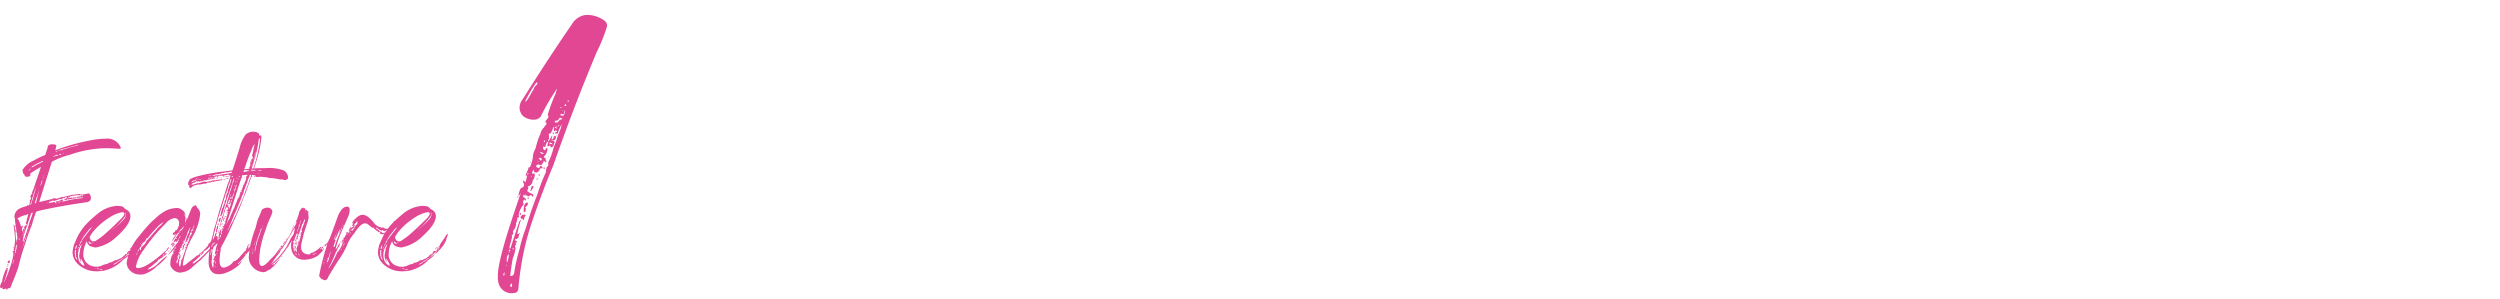 <svg xmlns="http://www.w3.org/2000/svg" width="335" height="40" viewBox="0 0 335 40">
  <g id="ttl_feature_sub_01" transform="translate(-4249 -980)">
    <g id="グループ_4554" data-name="グループ 4554" transform="translate(4249 982)">
      <path id="パス_5496" data-name="パス 5496" d="M12.34-17.273a10.911,10.911,0,0,0-1.992.246,26.476,26.476,0,0,0-4.57,1.3H5.766a5.981,5.981,0,0,0,.141-.621c0-.094-.152-.152-.48-.176H5.367a.729.729,0,0,0-.633.258l.047.07-.363,1.1a10.692,10.692,0,0,0-1.523.738,3.228,3.228,0,0,0-1.535,1.3v.023a1.016,1.016,0,0,1,.082.293c0,.082.07.188.2.316.035.164.105.246.223.246q.563,0,.563-.176c0-.047-.012-.129-.012-.27h.035a10.39,10.39,0,0,1,1.383-.855h.012c-.445,1.336-.691,2.051-.738,2.133a8.051,8.051,0,0,1-.457,1.266.5.5,0,0,0,.059.176c0,.012,0,.012-.012.012a.143.143,0,0,0-.164.164.252.252,0,0,1-.105.176v.059l.094.223a.258.258,0,0,1-.07.141c-.012,0-.047.047-.117.141v.035h.035v.082a3.5,3.5,0,0,1-.07.41c0,.07-.082.129-.223.152V-8.32L2.109-8.4l-.023-.023H2.051c-.012,0-.035.059-.059.152a5.261,5.261,0,0,0-1.113.41,1.237,1.237,0,0,0-.586,1v.047c.012.152.035.223.07.223a6.905,6.905,0,0,0,.094.938A.184.184,0,0,1,.3-5.578H.293C.27-5.7.234-5.754.2-5.754H.188v.117c.141,1.031.2,1.652.2,1.875,0,.094-.035.457-.117,1.078H.246l-.012-.07c-.07,0-.094.012-.094.047,0,.012.035.035.105.082A.571.571,0,0,1,.2-2.473v.012H.234v.023c-.059,0-.082,0-.082.023v.047l.012.023a.062.062,0,0,0,.07-.07H.246v.105a.508.508,0,0,1-.012.059C.117-2.227.07-2.2.07-2.191v.105a.212.212,0,0,1,.082.176,3.319,3.319,0,0,1-.059.5,14.75,14.75,0,0,1-1.02,3,1.409,1.409,0,0,1-.141.328H-1.1A11.913,11.913,0,0,0-.562.023H-.574A.573.573,0,0,1-.7.105L-.785.094a6.711,6.711,0,0,0-.562,1.664V1.8c0,.012.012.023.035.023a1.541,1.541,0,0,0-.328.75.744.744,0,0,0,.117.176h.117c.035,0,.047-.023.047-.082h.094l-.059.129c0,.059.035.094.117.094h.047A1.386,1.386,0,0,0-.8,2.777V2.93c0,.023.012.023.035.023h.07c.082-.129.129-.2.164-.2a.088.088,0,0,0,.059.012h.105c.094,0,.211-.223.352-.68C.316,1.324.6.6.82-.082a29.194,29.194,0,0,1,.961-3.246A22.083,22.083,0,0,1,2.613-5.66,18.1,18.1,0,0,1,3.2-7.488c.07-.023.234-.082.492-.152,1.664-.387,3.8-.773,6.375-1.137.316-.105.469-.27.469-.516v-.082c-.047-.375-.164-.562-.316-.562H10.16l-.492.105H9.621c-.059,0-.094-.023-.094-.059H9.5v.07a.41.41,0,0,1,.023.117v.035c-.059,0-.082.035-.082.105a.328.328,0,0,1-.094-.059l.094-.152c-.012-.047-.023-.07-.047-.07L9.3-9.8c0-.012,0-.023-.012-.023H9.27a.031.031,0,0,0-.035.035v.023a.462.462,0,0,0,.059.164v.023h-.07a2.713,2.713,0,0,1-.363.07l-.082-.012c-.105.07-.164.129-.164.164l.012.023a7.524,7.524,0,0,1,.8-.082h.035l.035.012c0,.059-.211.117-.609.141a14.417,14.417,0,0,0-1.98.387H6.891A.156.156,0,0,1,6.8-8.906c0-.129-.035-.2-.094-.2H6.668l-.574.234H6.059l-.176-.012a1.281,1.281,0,0,0-.047.281H5.824A.137.137,0,0,1,5.73-8.73a.089.089,0,0,1,.047-.012v-.023l-.023-.047c-.422.082-.668.129-.738.129H4.9l-.023-.023a.382.382,0,0,1,.34-.187.4.4,0,0,1,.211-.094c.023,0,.082.023.176.047h.023a8.518,8.518,0,0,0,.809-.281h.023c.023,0,.047.035.082.094.023,0,.035-.012.059-.023.129-.129.223-.2.281-.2.07.035.105.07.105.094.023,0,.047-.047.059-.141,0-.035.082-.059.246-.082H7.3c0,.105.035.152.105.152q0,.105-.035.105H7.348a.146.146,0,0,1-.07-.094L7.3-9.328c-.012-.047-.035-.07-.059-.07s-.07.07-.082.211H7v.129c0,.012.023.035.082.047a.356.356,0,0,1,.129-.035.518.518,0,0,1,.188-.105l.105.023c.293-.059.457-.082.469-.082s.035.023.047.023a.583.583,0,0,0,.035-.187,3.844,3.844,0,0,0-.551.059c0-.012.012-.094.023-.223h.023c.023.082.047.129.07.129h.035q.035-.018.035-.105A4.056,4.056,0,0,1,8.953-9.7a1.6,1.6,0,0,1,.188.023v-.082a.156.156,0,0,1,.035-.082l-.012-.035C8.4-9.8,7.992-9.75,7.91-9.727a12.8,12.8,0,0,1-1.453.316,1.875,1.875,0,0,1-.609.188H5.836q0-.07-.105-.07H5.684c-.223,0-.34.059-.34.176H5.332c-.023-.059-.035-.094-.059-.094H5.262c-.035.023-.047.035-.047.047l-1.594.375H3.609c.516-1.629,1.078-3.422,1.7-5.4a9.961,9.961,0,0,1,2.4-.926,15.278,15.278,0,0,1,4.816-.891c.457,0,1.066.035,1.828.082a.62.62,0,0,0,.211-.082c-.012-.047-.023-.082-.023-.082a1.923,1.923,0,0,0-2.074-1.184Zm-2.625.621.082.012v.012c-.012,0-.023.012-.047.012s-.035,0-.035-.023Zm-.352.07h.082v.035H9.363Zm-.422.105.07.012v.012c-.012,0-.023.012-.047.023Zm-2.789.82.012-.035a1.6,1.6,0,0,0,.4-.164l.926-.234c.82-.234,1.266-.363,1.348-.363v.059c-.105.023-.445.105-1.008.258-1.043.316-1.605.48-1.664.48Zm.5-.035.07.012c0,.023-.012.035-.023.035H6.68c-.012,0-.023-.012-.023-.035Zm-.117.035a.416.416,0,0,0,.082.012.025.025,0,0,1-.023.023H6.563a.025.025,0,0,1-.023-.023Zm-.727.129a.31.31,0,0,1,.246-.117H6.07c0,.047-.082.082-.246.129H5.813Zm1.043.211.082-.023v.059H6.8v-.035Zm-.926.129c.012-.023.023-.047.035-.047h.082c0,.012-.023.035-.082.059H5.93Zm.41-.012a1.329,1.329,0,0,1,.293-.035v.035H6.539c0,.059-.059.082-.187.105H6.27a.282.282,0,0,0,.023-.117A.07.07,0,0,1,6.34-15.2Zm-.844.363a.058.058,0,0,1,.012-.035,1.046,1.046,0,0,1,.445-.223h.176l.035.012A.127.127,0,0,1,6.035-15a1.372,1.372,0,0,0-.527.164ZM2.6-13.477c0-.059.07-.105.2-.152A6.265,6.265,0,0,1,4.113-14.3h.023c0,.012-.012.023-.023.047q0,.105-.141.105c-.129.07-.375.2-.762.387-.316.2-.492.3-.5.3A.342.342,0,0,1,2.6-13.477Zm-.281.164a.788.788,0,0,0,.2-.07h.012v.023a.6.6,0,0,0-.2.082A.043.043,0,0,0,2.32-13.312ZM2.156-13a1.056,1.056,0,0,1,.328-.234H2.52A1.073,1.073,0,0,1,2.168-13Zm2.074.586h.035v.082H4.23Zm-.035.164h.023a1.27,1.27,0,0,0-.059.234.088.088,0,0,0-.059-.012A1.285,1.285,0,0,0,4.2-12.246Zm-.105.3h.023a.439.439,0,0,0-.012.094H4.066C4.078-11.906,4.09-11.93,4.09-11.941Zm-.105.258H4c.023,0,.035.012.035.023v.035a3.011,3.011,0,0,1-.211.633H3.773C3.773-11.016,3.844-11.25,3.984-11.684Zm-.844.973h.012v.059a18.989,18.989,0,0,1-.574,2c-.035.152-.082.223-.164.223H2.391L2.6-8.965C2.648-9.2,2.836-9.773,3.141-10.711Zm.445.316H3.6v.035H3.586Zm-.023.047h.023v.047H3.563Zm-.012.059h.012v.012c-.176.809-.3,1.313-.363,1.512q0,.141-.176.141H3C3.3-9.492,3.48-10.043,3.551-10.289ZM2.438-9.7v.035l.012.035a.031.031,0,0,0,.035-.035q0-.018-.035-.035Zm6.035.258-.352.07L8.1-9.387l-.023.035v.082a.031.031,0,0,0,.035.035,2.665,2.665,0,0,1,.4-.059h.059v-.082C8.543-9.375,8.52-9.4,8.473-9.445ZM6.82-9.117v.129h.023a.3.3,0,0,1,.047-.105c-.023-.012-.035-.023-.047-.023Zm-.152.164H6.7a.726.726,0,0,1,.035.129.156.156,0,0,0-.082.035,1.088,1.088,0,0,1,.012-.152Zm-.293.059H6.41a.181.181,0,0,0,.035.07.169.169,0,0,1-.117.117A.777.777,0,0,1,6.375-8.895Zm-.223.223c0-.012.035-.059.129-.152a.161.161,0,0,1-.105.152Zm-1.5-.012a.5.5,0,0,0,.141-.059h.023a.129.129,0,0,1-.117.07H4.652Zm1.3-.023.082.023c-.047.047-.07.07-.082.07H5.93l-.035-.012ZM1.418-3.445a3.756,3.756,0,0,1,.129-.891c.246-.715.563-1.652.949-2.824,0-.117.082-.187.234-.211h.023a9.27,9.27,0,0,1-.4,1.16c-.375,1.289-.633,2.074-.762,2.379-.07.258-.117.387-.164.387ZM1.758-7c.082,0,.117-.023.117-.059s.094-.07.27-.117h.012a1.783,1.783,0,0,0-.105.4,2.155,2.155,0,0,0-.129.434c.012.117.012.188.012.188-.082.035-.117.059-.117.07,0,.188.047.27.129.27,0,.105-.07.164-.2.176a1.188,1.188,0,0,0-.187.316l.023.094c0,.012-.035.035-.105.035v.047c0,.023.012.035.023.035a.612.612,0,0,0-.082.176.309.309,0,0,0,.012.082v.035a.254.254,0,0,1-.117-.223v-.012A2.517,2.517,0,0,1,1.43-5.6c-.012,0-.012,0-.012-.012a.281.281,0,0,0-.223.07H1.16A3.473,3.473,0,0,0,.75-6.551l-.035.012L.7-6.562V-6.6a4.874,4.874,0,0,1,1.02-.445Zm0-.059.07-.012h.023v.023H1.758Zm.9.469h.012a.09.09,0,0,0,.023.059L2.66-6.5ZM2.6-6.375h.035v.035A.031.031,0,0,1,2.6-6.375Zm-.187.516h.023a1.6,1.6,0,0,1-.012.188v.012H2.391C2.4-5.789,2.414-5.848,2.414-5.859ZM.328-5.508H.469c.023,0,.047.094.047.281-.059.023-.094.047-.094.07a.092.092,0,0,0,.094.047H.574v.129H.41A2,2,0,0,1,.328-5.5Zm.879.035a.324.324,0,0,0,.105-.012h.012l-.047.094a.1.1,0,0,0-.07-.035Zm1.043.117h.023c-.035.188-.059.281-.059.3H2.191A1.776,1.776,0,0,1,2.25-5.355Zm-1.324.07H.938v.035H.926Zm.727.035a.2.2,0,0,0,.059-.023q-.018.264-.07.281H1.629C1.641-5.133,1.652-5.215,1.652-5.25Zm.445.316h.035v.023L2.109-4.8H2.086L2.1-4.91Zm-.574.164c.012-.105.035-.152.082-.152h.023l-.035.105v.047ZM.457-4.875A.368.368,0,0,1,.6-4.828a.193.193,0,0,0-.023.117v.047a.282.282,0,0,1,.082.117.4.4,0,0,1-.047.141,1.932,1.932,0,0,1,.082.316A2,2,0,0,1,.6-3.645v.281H.586A8.841,8.841,0,0,1,.434-4.828C.434-4.84.445-4.852.457-4.875Zm1.582.117h.035v.152H2.039Zm-.6.059h.105v.059c0,.023-.012.035-.023.035l-.082-.023Zm-.023.281a.129.129,0,0,1,.07-.117v.059c-.012.082-.035.117-.059.117H1.418Zm.563-.105H2v.117H1.98Zm-.4,1.207a2.488,2.488,0,0,1,.2-.6,1.361,1.361,0,0,1,.129-.34h.012c-.094.387-.152.586-.2.586Q1.652-3.316,1.582-3.316Zm-.691-.6H.973l-.012.082v.117H.879v-.023Zm.633.68h.07a.861.861,0,0,0-.105.3H1.465A1.591,1.591,0,0,1,1.523-3.234ZM.516-3.047A.2.2,0,0,0,.6-3.082H.609a1.785,1.785,0,0,1-.023.293,1.455,1.455,0,0,1-.152.656A.031.031,0,0,0,.469-2.1l-.047.164L.363-1.969C.352-1.969.352-2,.352-2.086l.164-.879Zm.9.164h.023v.094c0,.023,0,.035-.023.035H1.406l.012-.035Zm-.328.07H1.1c0,.012.012.023.012.047l-.023.012Zm-.258.8a.07.07,0,0,0,.047-.012v.012c-.012.035-.023.047-.047.047Zm-.539.223H.316C.3-1.652.3-1.57.3-1.535v.012H.27C.27-1.559.281-1.652.293-1.793Zm.07.023c.023,0,.023,0,.023.023v.012H.363ZM.035-.469C.129-.879.2-1.09.258-1.09a2.9,2.9,0,0,1-.211.633H.035Zm-.469-.5a.392.392,0,0,0-.187.234L-.6-.7l-.023.07a.571.571,0,0,1,.188.047c.035,0,.07-.082.117-.258v-.07C-.34-.949-.363-.973-.375-.973ZM-.516-.48v.047L-.5-.41l.035-.012L-.48-.48ZM-.6-.457c-.059.035-.094.059-.094.094l.035.012h.023C-.6-.363-.586-.375-.586-.4V-.422Zm.07.176a.1.1,0,0,0-.094.047v.105c.023,0,.059-.047.117-.129V-.281Zm-.129.035c-.023,0-.035.023-.047.059s.012.047.023.047A.031.031,0,0,0-.645-.176V-.211ZM-.8-.07v.059H-.75V-.035A.031.031,0,0,0-.785-.07Zm.059.258H-.7V.27H-.738ZM14.039-8.273h-.07a4.555,4.555,0,0,0-2.625,1.137A16.081,16.081,0,0,0,9.8-5.707a8.339,8.339,0,0,0-.9,1.266c-.105.176-.3.621-.609,1.313a4.76,4.76,0,0,0-.211,1.066,2.26,2.26,0,0,0,.75,1.617,3.549,3.549,0,0,0,2.391.938h.2A6.517,6.517,0,0,0,12.281.41,5.2,5.2,0,0,0,14.543-.738a3.073,3.073,0,0,1,.6-.516,2.652,2.652,0,0,0,.551-.527.011.011,0,0,1-.012-.012c-.094.047-.281.176-.574.375a7.212,7.212,0,0,1-1.02.727,1.216,1.216,0,0,1-.562.3.668.668,0,0,1,.188-.164A2.76,2.76,0,0,0,14.3-.926a2.61,2.61,0,0,0,.469-.293c.223-.117.34-.2.34-.246.234-.211.445-.4.645-.551.105-.117.176-.187.2-.187h.012l-.234.363a.244.244,0,0,0,.152-.082,5.087,5.087,0,0,0,.715-.75,2.483,2.483,0,0,0,.5-.773.966.966,0,0,0,.164-.316V-3.8a.167.167,0,0,0-.023-.07V-3.9a1.354,1.354,0,0,0,.2-.551.149.149,0,0,0-.012-.07c-.082,0-.187.129-.34.4-.117.2-.352.527-.68.984v.023l.023.035v.012a.923.923,0,0,1-.258.293v.07h.07c.035,0,.047-.047.047-.129.035.023.047.035.047.047v.035c0,.059-.059.129-.2.211a.7.7,0,0,0-.105-.211H16.02a.982.982,0,0,0-.328.34c.012,0,.012,0,.012.012h.012c.188-.176.293-.27.328-.27a.935.935,0,0,0,.047.188.383.383,0,0,0-.176.27h-.152c0-.023-.023-.047-.07-.047H15.68l-.105.07c-.07,0-.094.035-.105.105,0,.023-.023.059-.094.105v.023c.035.035.047.059.047.07a2.078,2.078,0,0,1-.2.117.14.14,0,0,0-.094-.047h-.012a1.039,1.039,0,0,0,.012.152l-.187.035v.082a2.478,2.478,0,0,0-.363.281,2.758,2.758,0,0,0-.621.3l.012-.059h-.094a1.553,1.553,0,0,1-.281.105v.07h-.07a1.287,1.287,0,0,1-.328.152.763.763,0,0,0-.48.211H12.68a1.867,1.867,0,0,0-.6.176,1.764,1.764,0,0,1-.75.188,2.315,2.315,0,0,1-.785-.141,1.577,1.577,0,0,1-1.02-1.605V-1.9A3.554,3.554,0,0,1,10-3.539h.012c0,.188.047.3.152.363a.462.462,0,0,0,.188.246,2.423,2.423,0,0,0,.844.234A5.326,5.326,0,0,0,14-4.16c1.23-1.09,1.84-2.016,1.84-2.754a.994.994,0,0,0-.387-.762A2.524,2.524,0,0,1,14.977-8C14.895-8.18,14.578-8.273,14.039-8.273ZM10.605-4.512a8.078,8.078,0,0,1,1.02-1.137A9.975,9.975,0,0,1,13.184-6.82a4.774,4.774,0,0,1,1.5-.6h.129q.211,0,.211.176c0,.188-.187.469-.551.809-.715.715-1.43,1.383-2.133,2a8.556,8.556,0,0,1-1.031.762.567.567,0,0,1-.4.152H10.9a.466.466,0,0,1-.375-.164c-.105-.223-.164-.34-.164-.34a1.23,1.23,0,0,1,.258-.457A.043.043,0,0,0,10.605-4.512Zm4.57-2.859h.047c.023.141.035.234.035.258a1.167,1.167,0,0,1-.352.691,9.487,9.487,0,0,1-1.465,1.313h-.023a.74.74,0,0,1,.176-.141,5.206,5.206,0,0,0,1.055-1.031q.563-.615.563-.809a1.531,1.531,0,0,0-.035-.27ZM10.734-5.508c0-.047.023-.07.059-.07v.047A.2.2,0,0,0,10.734-5.508ZM9.082-3.246a.766.766,0,0,1,.141-.3,6.057,6.057,0,0,1,.879-1.3,1.883,1.883,0,0,1,.5-.539h.023a.448.448,0,0,1-.105.176c-.7.9-1.1,1.43-1.184,1.57q-.158.422-.246.422H9.082Zm1.148-.27a.2.2,0,0,1,.059.023c.141.129.234.188.281.188h.047a.3.3,0,0,0,.164-.082h.059v.012a2.029,2.029,0,0,1-.352.176l-.059-.012-.047.023a.522.522,0,0,1-.152-.27Zm-.809.035h.035l.012.059v.012H9.457q-.035-.018-.035-.035Zm-.668.129h.012V-3.3H8.754Zm.188.363c0-.059.047-.117.164-.187a.591.591,0,0,1-.129.27H8.953l-.012-.059Zm.316-.152a.174.174,0,0,1,.082.012v.023c-.023.035-.047.059-.059.059,0-.035-.012-.047-.035-.047C9.246-3.117,9.258-3.129,9.258-3.141ZM9.176-3H9.27a1.045,1.045,0,0,1-.105.352c-.047.023-.07.129-.07.34a6.712,6.712,0,0,0-.129.715v.082c.094.48.188.715.258.715q.035-.018.035-.035V-.844A.535.535,0,0,1,9.164-1.1v-.105l.023.012a2.839,2.839,0,0,1,.469.855v.047a.043.043,0,0,0-.035.012c-.187,0-.4-.2-.656-.586A2.885,2.885,0,0,1,8.8-1.758a2.871,2.871,0,0,1,.234-.973A1.119,1.119,0,0,0,9.176-3Zm-.738.457a.974.974,0,0,1,.094-.293c.023-.094.059-.152.105-.152l.012.059v.035a.808.808,0,0,1-.152.434C8.484-2.461,8.461-2.5,8.438-2.543Zm.375-.141c0-.012.023-.035.082-.059l.012.059c0,.035-.023.059-.047.094-.012,0-.023-.023-.047-.059ZM8.8-2.543h.012c.035.012.047.035.047.082v.023l-.012.023c-.012,0-.035-.023-.07-.047Zm7.266.246c.152-.164.234-.246.258-.246v.059a.6.6,0,0,0-.211.211Zm-7.676.012a.088.088,0,0,1,.059-.082c.047,0,.082.047.082.152a.361.361,0,0,1-.023.129q.018.439.035.6c0,.082.023.117.07.117a1.038,1.038,0,0,0,.129.3c-.2,0-.328-.293-.363-.879,0-.094.012-.2.012-.316Zm7.148.188h.082c0,.023,0,.035.012.047h-.082A.07.07,0,0,0,15.539-2.1ZM13.781-.879a.147.147,0,0,1,.105-.059h.023c0,.012-.047.023-.117.059Zm-.715.4A.091.091,0,0,0,13.1-.492h.012V-.48a.043.043,0,0,0-.035.012h-.012ZM11.109.035l.059.035-.012.023-.07-.012V.07Zm.2.059c.059-.012.094-.023.105-.023h.012c.117.012.176.035.176.059,0,0-.035.012-.082.023a.532.532,0,0,1-.211-.047ZM11.5.281a2.157,2.157,0,0,0,.48-.059l.105.07c0,.023-.035.035-.117.047A2.259,2.259,0,0,0,11.672.3H11.5Zm5.766.645a1.578,1.578,0,0,0,.387-.047A4.2,4.2,0,0,0,19.371-.187a6.542,6.542,0,0,0,1.406-1.371c-.129,0-.539.34-1.23,1.008a3.389,3.389,0,0,1-1.3.8l-.07-.012A.577.577,0,0,1,18.4-.012a2.543,2.543,0,0,0,.656-.527,2.349,2.349,0,0,0,.457-.375c.035-.129.07-.2.094-.2l.176.023q.053,0,.07-.211A.284.284,0,0,1,20-1.23l.141-.176c.375-.246.563-.434.563-.551a1.052,1.052,0,0,0-.281.094.468.468,0,0,1,.07-.187c.352-.328.527-.562.527-.715a1.1,1.1,0,0,0-.246.223c-.117.223-.211.328-.281.34C18.809-.691,17.6.059,16.875.059c-.2,0-.3-.059-.3-.187a5.078,5.078,0,0,1,.984-2.18A23.148,23.148,0,0,1,20.6-5.953a1.81,1.81,0,0,1,1.148-.68.644.644,0,0,1,.375.117.755.755,0,0,1,.246.492l-.023.211.012.094c-.164.457-.281.691-.352.715H21.9l-.035.023a.83.83,0,0,1-.129.246c-.023-.012-.035-.023-.059-.023a.444.444,0,0,0-.164.293c.012.059.035.082.082.082a1.1,1.1,0,0,0,.41-.141,6.239,6.239,0,0,0-.586.9c.012,0,.012,0,.012.012a.313.313,0,0,0,.117-.047c.152-.246.363-.562.609-.937a1.684,1.684,0,0,0,.293-.211h.012L21.6-3.5c0,.012.059.047.188.094l.012-.211c.047.105.105.164.164.164a.252.252,0,0,0,.152-.105.031.031,0,0,0,.035.035c.012,0,.023-.035.035-.094-.012,0-.012,0-.012-.012l-.035.012a.532.532,0,0,0,.059-.105.239.239,0,0,0,.129-.082c0,.035,0,.047-.012.047a1.118,1.118,0,0,1-.258.539A.106.106,0,0,0,22-3.234c-.012,0-.023.035-.035.117-.633.832-.984,1.289-1.043,1.383v.023a.089.089,0,0,0,.047-.023,6.73,6.73,0,0,0,.773-.867.585.585,0,0,0-.129.316h.035l.094-.059a.739.739,0,0,1-.082.258L21.633-2.1c.012-.047.023-.094.035-.129,0-.012-.023-.023-.047-.023s-.035.059-.059.188l.035.176a.506.506,0,0,0-.047.164.439.439,0,0,0-.07-.117c-.023,0-.035.023-.035.082a2.867,2.867,0,0,0-.258,1.207.712.712,0,0,0,.164.563,1.46,1.46,0,0,0,1.09.656.94.94,0,0,0,.234-.023,2.4,2.4,0,0,0,1.477-.727c.539-.48.879-.773,1.008-.855,1.488-1.535,2.262-2.3,2.309-2.309a.41.41,0,0,0,.234-.375c-.129,0-.187-.035-.187-.094l.012-.3a.673.673,0,0,1-.012-.141c0-.035-.059-.059-.187-.07a.186.186,0,0,0-.117.059,1.942,1.942,0,0,1-.223.316,4.734,4.734,0,0,0-.586.609.626.626,0,0,0-.176.152l.012.035.07-.023v.023a.561.561,0,0,0-.094.129A10.836,10.836,0,0,1,24.75-1.523c0-.023.047-.082.129-.176-.059,0-.129.047-.223.152s-.48.41-1.137.9a1.7,1.7,0,0,1-.562.387c-.059,0-.094-.07-.094-.223a10.123,10.123,0,0,1,1.219-3.527,8.006,8.006,0,0,0,1.1-3.141,1.089,1.089,0,0,0-.41-.879c-.082-.223-.164-.328-.258-.328-.047,0-.105.047-.187.141l-.012-.059h-.035c0,.012,0,.023-.012.023a1.446,1.446,0,0,0-.328.5c-.352.9-.539,1.348-.551,1.359l-.047-.293H23.32l-.023.434c.012,0,.012,0,.012.012a.358.358,0,0,1-.105.152c-.012,0-.023-.023-.047-.059l.047-.082-.012-.3c.035-.047.059-.07.059-.082a2.887,2.887,0,0,0-.176-.48c.117.035.176.082.176.129h.023Q23.238-7.1,23.2-7.1a.846.846,0,0,1-.234-.105c0-.012,0-.012.012-.012a.533.533,0,0,1,.223.094,1.359,1.359,0,0,0-.27-.48.357.357,0,0,0-.152-.105,1.084,1.084,0,0,0-.8-.281,3.807,3.807,0,0,0-1.16.246A5.843,5.843,0,0,0,19.3-6.715l-.586.527a21.48,21.48,0,0,0-1.676,1.922,7.058,7.058,0,0,0-1.7,3.551,1.5,1.5,0,0,0,.3.938,1.83,1.83,0,0,0,1.441.7ZM22.1-6.891h-.07l.047-.059C22.09-6.949,22.1-6.926,22.1-6.891ZM17.145-2.332a.594.594,0,0,1-.094-.223q0-.088.316-.422l-.094-.07V-3.07c.012-.047.035-.059.047-.059,0,.023.023.047.07.082h.023a.617.617,0,0,1,.07-.176c-.023-.012-.035-.035-.035-.094a.661.661,0,0,0,.316-.176,1.313,1.313,0,0,1,.211-.316.606.606,0,0,1-.07-.082.533.533,0,0,0,.234-.059A17.628,17.628,0,0,1,19.406-5.4a3.073,3.073,0,0,1,.832-.68c0,.07-.234.328-.727.762a4.967,4.967,0,0,1-.469.551c-.551.656-.9,1.043-1.043,1.172a2.109,2.109,0,0,1-.352.563c-.258.223-.375.34-.375.375C17.273-2.473,17.227-2.367,17.145-2.332Zm6.07-3.457a.031.031,0,0,1-.035-.035.074.074,0,0,1,.059-.07l.012.035Q23.25-5.789,23.215-5.789ZM24.3-5.5l-.012-.07c0-.035.035-.059.082-.082l.035.082A.2.2,0,0,1,24.3-5.5Zm-2,.715a1.318,1.318,0,0,1,.434-.445,2.776,2.776,0,0,0,.188-.281.107.107,0,0,1,.059.035,1.472,1.472,0,0,0-.105.246A1.853,1.853,0,0,1,22.3-4.781ZM24.2-5.2l-.012-.059a.225.225,0,0,1,.129-.211A.284.284,0,0,1,24.2-5.2ZM22.406-.176a.931.931,0,0,1-.059-.445l-.012-.141a.544.544,0,0,0,.082-.211.312.312,0,0,0-.059-.152v-.012l.141-.129a.786.786,0,0,1,.082-.316c-.012-.035-.035-.059-.047-.059a.182.182,0,0,0-.129.082c-.047.27-.082.4-.105.4a.663.663,0,0,0-.117.316c0,.035.023.047.059.059q-.088.105-.141.105a.439.439,0,0,1-.129.012A.765.765,0,0,1,22-.8a4.559,4.559,0,0,0,.281-.7h-.023a.469.469,0,0,1-.117.188.169.169,0,0,1-.023-.082v-.023l.094-.187L22.2-1.641a.109.109,0,0,1,.082-.105h.012l.012.141c.094,0,.141-.07.141-.223L22.43-1.91c-.082-.012-.129-.035-.129-.082l-.012.012-.012.035-.012-.012.012-.023c.223-.2.34-.316.34-.363q-.018-.035-.035-.035c-.023,0-.059.059-.094.164a.156.156,0,0,1-.082-.035v-.023a.163.163,0,0,0,.059-.117.392.392,0,0,0,.047-.164q0-.053.105-.07a.49.49,0,0,1-.035-.105c0-.012.023-.035.07-.047v.129l.012.023a.12.12,0,0,0,.094-.059v-.035a.642.642,0,0,1-.117-.211l.141.012c.035,0,.047-.035.047-.105,0-.023-.035-.035-.094-.047a.362.362,0,0,1,.023-.094l.094.059a.156.156,0,0,0,.035-.082c.059-.082.094-.129.094-.164s.141-.352.41-1a3.184,3.184,0,0,1,.434-1l.059.035a.025.025,0,0,1-.023.023,1.679,1.679,0,0,0-.2.6,3.11,3.11,0,0,0-.375.973.187.187,0,0,0,.035.094c0,.012,0,.012-.012.012l-.059-.012a2.071,2.071,0,0,0-.141.375.169.169,0,0,0,.023.082.364.364,0,0,0-.141.035l.012.07a.73.73,0,0,0-.129.2,1.883,1.883,0,0,1-.082.445q.018.035.035.035a.142.142,0,0,0,.105-.07,1.119,1.119,0,0,1,.141-.492l-.012-.07c0-.012.035-.023.094-.059a1.222,1.222,0,0,1,.094-.41l.105.023c.035,0,.07-.059.105-.187a6.016,6.016,0,0,0,.328-.75c.059-.246.129-.375.211-.375a1.417,1.417,0,0,1,.059.27l-.012.035c-.094.012-.141.035-.141.082l-.07.211a.382.382,0,0,0-.117.211.571.571,0,0,1,.047.152l-.012.023-.094-.023c-.012,0-.012.012-.023.023l.035.059-.012.047a.594.594,0,0,1,.023.152c-.105,0-.164.035-.164.105a.529.529,0,0,1,.035.152.167.167,0,0,1-.023.07l-.117-.023c-.012,0-.023.023-.035.059l.059.082c-.082.012-.117.023-.117.047a.506.506,0,0,1,.047.164.176.176,0,0,1-.047.129l-.082-.023c-.023,0-.035.012-.047.047a.369.369,0,0,0,.082.129.47.47,0,0,1-.094.188V-2.3a9.628,9.628,0,0,0-.352,1.031l-.211.328.047.094a.58.58,0,0,1-.047.152l.012.105a.3.3,0,0,1-.082.141l.012.094C22.547-.234,22.488-.176,22.406-.176ZM24.07-4.84c-.059,0-.094-.012-.105-.059s.047-.117.164-.246l.141.059a.263.263,0,0,1-.012.117l-.07-.012C24.141-4.98,24.094-4.934,24.07-4.84Zm-1.312.105a.123.123,0,0,1,.059-.105v.012C22.816-4.793,22.793-4.77,22.758-4.734Zm-.258.07c-.012,0-.012,0-.012-.012a.088.088,0,0,1,.082-.047A.12.12,0,0,1,22.5-4.664Zm1.453.375c0-.012-.012-.012-.023-.023l.035-.047c.012,0,.023.023.035.047Zm-1.535.035c-.012,0-.012,0-.012-.012a.3.3,0,0,0,.023-.082h.023Zm-3.551-.023c-.012,0-.023-.012-.023-.047C18.867-4.324,18.867-4.3,18.867-4.277Zm3.41.457h-.012l.246-.445a.025.025,0,0,1,.023.023l.023-.012A1.112,1.112,0,0,1,22.277-3.82Zm-3.6-.2h-.047c.012-.035.035-.059.059-.059Zm3.375.188H22a.1.1,0,0,0-.035-.07v-.023a.21.21,0,0,0,.094-.047Zm-.094.27-.035-.047v-.012c.047,0,.07.023.07.047Zm.9.176h-.012a.248.248,0,0,1,.117-.234l.012.023c0,.035-.012.059-.035.059C22.945-3.434,22.922-3.387,22.863-3.387ZM17.3-3.41h-.059v-.012l.035-.012.023.012Zm4.137.621a1.3,1.3,0,0,0,.363-.4l-.012-.023L21.68-3.2c-.023-.07-.047-.105-.059-.105l-.023.012c-.035-.082-.059-.117-.07-.117a1.126,1.126,0,0,0-.281.4L21.328-3a.214.214,0,0,0,.07-.094c.012,0,.035.035.082.105a.284.284,0,0,0-.07.152C21.41-2.8,21.41-2.789,21.434-2.789ZM24.246-.527c0-.023.012-.047.047-.082V-.633h-.012a.166.166,0,0,1-.129.047l.035-.094c.164-.129.4-.328.691-.6q.158-.211.211-.211h.094l-.035-.07c0-.023.023-.047.07-.082a1.656,1.656,0,0,0,.5-.527l-.035-.012a.354.354,0,0,0-.129.082c.059-.094.105-.141.129-.141.129,0,.2-.012.2-.047a2.156,2.156,0,0,1,.387-.293V-2.59h-.047a2.532,2.532,0,0,0,.375-.375l.047.012.211-.141-.012-.035a.485.485,0,0,0-.141.082h-.023a1.018,1.018,0,0,1,.2-.187q0-.07.316-.141c-.035.059-.164.223-.375.492C25.816-1.84,25.3-1.324,25.266-1.324c-.246.27-.41.41-.492.41A2.648,2.648,0,0,1,24.246-.527Zm-2.66-2.531h-.047l-.105-.07.082-.152a.222.222,0,0,1,.082.164Zm5.391-.129a.081.081,0,0,1,.035-.047V-3.27l-.035.023-.023-.012c-.012.012-.012.023-.012.047S26.965-3.187,26.977-3.187ZM17.2-3.141l-.059-.035c.012-.035.023-.047.035-.047l.047.035A.047.047,0,0,0,17.2-3.141Zm4.582.727a.127.127,0,0,1-.047-.059c.07-.234.141-.352.188-.352A3.148,3.148,0,0,1,21.785-2.414Zm-.562-.176L21.27-2.6v-.023a.2.2,0,0,1-.059-.023A.088.088,0,0,0,21.223-2.59Zm-.059.176.059-.105a.011.011,0,0,1-.012-.012l-.082.035C21.129-2.449,21.152-2.414,21.164-2.414Zm-4.043-.035c.012,0,.023-.012.023-.035s-.012-.023-.035-.023Zm-.187.2H16.84l-.012-.035a.124.124,0,0,1,.141-.141A.519.519,0,0,1,16.934-2.25ZM21.082-2.3c-.012-.012-.012-.035-.012-.07-.023,0-.035.012-.047.059,0,.012.012.012.035.012Zm-.164.164.059-.105-.023-.012-.141.012Q20.883-2.133,20.918-2.133Zm-4.137.188a.3.3,0,0,1,.082-.223C16.84-2.016,16.8-1.945,16.781-1.945Zm8.367.258h-.012l.047-.082a1.127,1.127,0,0,0,.258-.223l-.012.035C25.324-1.781,25.23-1.687,25.148-1.687Zm-.141-.129c.07-.059.094-.082.094-.105s0-.023-.023-.023-.035.035-.07.094Zm-8.391.082c0-.094.023-.129.07-.129l.094.023C16.781-1.8,16.734-1.77,16.617-1.734Zm5.719-.035a.167.167,0,0,1-.07-.023l.023-.035.059.012Zm-2,.152-.152-.047c.047-.105.094-.152.129-.152s.07.023.07.094A.191.191,0,0,1,20.332-1.617Zm1.125.023L21.48-1.7c.012,0,.035.023.047.07Q21.527-1.594,21.457-1.594Zm-1.348.164h-.082V-1.5c0-.012.023-.023.07-.023Zm4.477.07h-.07c0-.012.012-.023.035-.023S24.586-1.371,24.586-1.359ZM21.4-1.277l-.012-.035c.012-.023.023-.035.023-.059h.023C21.422-1.312,21.41-1.277,21.4-1.277Zm.645.293L22-1c0-.012,0-.023.023-.023S22.043-1.008,22.043-.984Zm.094.422c-.059,0-.082-.012-.082-.023s0-.035.023-.035A.055.055,0,0,1,22.137-.562ZM32.3-18.211a1.458,1.458,0,0,0-1.02.375,4.819,4.819,0,0,0-.809,1.781c-.41,1.359-.738,2.367-.961,3.012-.059.012-.4.059-1.043.141a25.184,25.184,0,0,0-3.609.656,4.511,4.511,0,0,0-1.008.375.338.338,0,0,0-.141.223,1.039,1.039,0,0,0-.129.223v.352l.023.035.082-.012h.023l.023.012c0,.047-.012.117-.023.223.047.094.094.152.164.152.047,0,.152-.082.328-.234q0-.088.7-.246c.059,0,.141.012.223.012s.152-.023.152-.035a2.931,2.931,0,0,0,.5-.105,1.03,1.03,0,0,0,.211.023.036.036,0,0,0,.023-.012.283.283,0,0,1,.223-.141c.023,0,.105,0,.246.012a1.472,1.472,0,0,0,.246-.105,6.1,6.1,0,0,0,.9-.152q.527-.035.527-.176c-.023-.012-.059-.035-.082-.047a.817.817,0,0,0-.187.094.076.076,0,0,1-.059-.023,2.39,2.39,0,0,0-.621.105h-.035A1.219,1.219,0,0,1,27-11.719a1,1,0,0,0-.4.141,1.267,1.267,0,0,0-.562.105,2.491,2.491,0,0,0-.328-.07c-.035.023-.059.035-.059.047a5.269,5.269,0,0,0-.7.2.594.594,0,0,1-.152-.023.051.051,0,0,0-.035.012.908.908,0,0,0-.281.129,1.036,1.036,0,0,0-.387.082c-.047-.023-.082-.059-.082-.082s.07-.094.211-.152a.633.633,0,0,0,.188-.094c.012,0,.023.012.035.012a.167.167,0,0,0,.07-.023.254.254,0,0,1,.223-.141c.012,0,.035.023.059.07h.07c.012-.082.023-.117.059-.117h.012c.012.07.035.105.047.105h.07a.866.866,0,0,1,.234-.07.324.324,0,0,0,.105.012h.035c.035,0,.047,0,.059-.012a.43.43,0,0,0,.246-.141h.012a.262.262,0,0,1,.117.035c.223-.023.34-.059.34-.105.035,0,.082.012.141.012a.234.234,0,0,0,.094-.035.121.121,0,0,0,.047.012,1.374,1.374,0,0,1,.352-.059c.012,0,.047-.023.105-.082a.234.234,0,0,0,.094.035c.105,0,.152-.047.152-.141,0-.023-.012-.023-.023-.023h-.012l-.059.047H27.07c-.012,0-.035-.035-.07-.094a.325.325,0,0,0,.141-.059q.211-.018.211-.07h.035a.451.451,0,0,1,.129.105.031.031,0,0,0,.035-.035c0-.023.047-.047.141-.082,0-.012-.023-.035-.082-.059.012,0,.035-.012.094-.023.105.035.164.059.176.059l.2-.059c.059.012.082.035.082.07h.023q.035-.018.035-.035a.306.306,0,0,1,.129.035.317.317,0,0,0,.094-.035v-.035l-.047-.012v-.023l.082-.012h.164a1.04,1.04,0,0,0,.281-.07h.012a.167.167,0,0,1,.141.07c.07-.012.117-.023.129-.023a.33.33,0,0,1,.094.012q0,.035-.105.07a.439.439,0,0,1-.094-.012l-.059.059H29q-.422.018-.422.07v.012c0,.012,0,.023.023.023h.07c.07,0,.246-.035.539-.082h.035a10.43,10.43,0,0,1-.41,1.172c-.41,1.348-.785,2.543-1.125,3.6-.27,1.055-.492,1.828-.656,2.309a12.44,12.44,0,0,1-.34,1.383,14.817,14.817,0,0,0-.4,2.754v.3a2.338,2.338,0,0,0,.141.832,1.158,1.158,0,0,0,1.125.8h.152a2.666,2.666,0,0,0,.621-.094A5.223,5.223,0,0,0,30.387-.363a1.3,1.3,0,0,0,.34-.48l-.012-.023a.091.091,0,0,1-.035.012c-.223.246-.363.363-.434.363h-.012c0-.012.012-.047.023-.094a2.144,2.144,0,0,0,.434-.4c.188-.211.434-.5.738-.891.117-.176.211-.27.27-.27.023-.094.047-.152.07-.152a1.269,1.269,0,0,0,.316-.422,2.038,2.038,0,0,0,.457-.785c.105-.281.164-.434.164-.457a.025.025,0,0,0-.023-.023c-.07,0-.141.082-.234.246-.082.129-.34.516-.773,1.172h-.012a.4.4,0,0,0-.105.012h-.012c.082-.105.117-.164.117-.2-.023,0-.059-.023-.082-.082q.141-.053.141-.07v-.012c-.023,0-.059-.023-.117-.07-.012,0-.059.035-.129.117v.059c0,.012.012.035.059.07v.012c0,.012-.035.023-.082.023a.573.573,0,0,1-.105.176v.012a.086.086,0,0,0,.023.07l-.012.059c0,.012-.129.141-.375.387a3.969,3.969,0,0,1-.375.41,2.267,2.267,0,0,1-.82.738c-.012,0-.023-.012-.035-.047a.133.133,0,0,0-.117.105,2.118,2.118,0,0,1-1.3.8.685.685,0,0,1-.223-.047c-.223-.129-.328-.41-.328-.844v-.176a7.612,7.612,0,0,1,.141-1.2.92.92,0,0,1,.152-.633c.5-.9,1-1.934,1.5-3.082.621-1.383.938-2.1.938-2.145q.3-.7.492-1.266a15.831,15.831,0,0,0,.633-1.676c.117-.258.234-.633.387-1.1,0,0,.012,0,.035.023h.047a.071.071,0,0,0,.07-.035V-12.2l-.035-.047c-.059,0-.094.023-.094.07h-.012v-.012l.094-.223c.094,0,.141.012.141.023a.679.679,0,0,1,.363.07v.012l-.082.012h-.164l-.023.012c.023.059.047.094.059.094h.012a.976.976,0,0,1,.164-.047.126.126,0,0,1,.082.023l-.047.047v.023l.059.012a1.4,1.4,0,0,1,.2-.035l.059.012h.129a.77.77,0,0,0,.152-.035c.234.035.527.059.891.082a.5.5,0,0,1,.223.105c.012,0,.047-.023.105-.047a.325.325,0,0,0,.152.07h.012a.27.27,0,0,0,.105-.035c.492.07.891.141,1.2.2.105,0,.152-.012.164-.023l.41.105h.082c.246-.047.375-.164.375-.34v-.082a1.126,1.126,0,0,0-.609-.879,5.654,5.654,0,0,0-2.414-.3h-.48c-.3,0-.645.012-1.043.035.27-.844.492-1.594.656-2.227a12.649,12.649,0,0,0,.316-1.922v-.082a.449.449,0,0,0-.059-.223.62.62,0,0,1-.152.07h-.012c-.047,0-.07-.07-.07-.187a.15.15,0,0,0-.152-.164l-.023.012a.051.051,0,0,1-.035-.012.708.708,0,0,0-.094-.152h-.012c-.012,0-.023.023-.047.059l-.023-.012a.542.542,0,0,0-.328-.07Zm-.223,4.934a11.631,11.631,0,0,0,.352-1.184,12.93,12.93,0,0,0,.563-2.426c.035-.316.094-.469.152-.469h.023l.012.141v.105a7.385,7.385,0,0,1-.246,1.523,17.262,17.262,0,0,1-.621,2.3,1.75,1.75,0,0,1-.223.012ZM31.1-13.2c.07-.2.117-.3.117-.3a17.056,17.056,0,0,1,.832-2.215,2.362,2.362,0,0,1,.41-.82h.012v.059a1.19,1.19,0,0,1-.082.293,1.436,1.436,0,0,1-.082.375c0,.012.012.023.012.035l-.035.176c-.105.4-.164.621-.164.656v.059l.012.023c.047-.035.07-.07.07-.094h.012c.012,0,.023,0,.023.023v.152a.244.244,0,0,1-.082.176c-.059.258-.094.387-.129.387l.012.059a.725.725,0,0,1-.047.188H31.98q-.035,0-.035-.07v-.035c.035,0,.059-.012.059-.023v-.047a.167.167,0,0,0-.023-.07.419.419,0,0,0,.105-.3.025.025,0,0,0-.023-.023c-.035,0-.059.07-.082.2a.875.875,0,0,0-.105.387.721.721,0,0,1,.012.152v.152c-.012.07-.023.117-.047.117h-.012v-.023H31.8v.094l-.023-.012c-.012,0-.023,0-.023.023a.41.41,0,0,1,.023.117v.012l-.012.059a2.4,2.4,0,0,1-.656.07Zm1.5-2.3h.012v.023a1.626,1.626,0,0,1-.105.48c-.012,0-.023-.012-.035-.047l.047-.176A1.445,1.445,0,0,0,32.6-15.492Zm-.246.926c.035-.2.07-.293.105-.293,0,.105-.023.164-.047.164-.023.117-.035.164-.059.164Zm-.035.07h.023v.07a.071.071,0,0,1-.035.07v-.059Zm-.234.281c0-.012,0-.023.023-.023v.035h-.023Zm-.176.363a.025.025,0,0,1,.023-.023l.012.059-.012.023a.025.025,0,0,1-.023-.023Zm.176.2a.27.27,0,0,1,.094-.211v.059a.3.3,0,0,0-.07.2h-.023Zm-.059.2h.012v.047h-.012Zm-.047.117h.012v.059H31.98Zm.363.211a1.032,1.032,0,0,1,.246.07v.047L32.531-13h-.105l-.07.059H32.32l-.023-.012A.937.937,0,0,0,32.344-13.125Zm-.328.012s.047,0,.152.012a.264.264,0,0,0,.082-.012.937.937,0,0,0-.047.176h-.059a.392.392,0,0,0-.152-.082A.221.221,0,0,0,32.016-13.113Zm-.41.2c0-.117.035-.176.094-.176h.012a.81.81,0,0,1-.023.176l-.023-.012h-.035Zm-.562-.117a4.039,4.039,0,0,1,.551-.047h.012a.313.313,0,0,0-.094.2h-.105a.646.646,0,0,0-.246.059c-.035,0-.094-.012-.176-.012A1.222,1.222,0,0,1,31.043-13.031Zm1.816.07A.043.043,0,0,1,32.871-13a1.225,1.225,0,0,1,.34-.07.476.476,0,0,1,.2.059V-13a.726.726,0,0,0-.129.035h-.023l-.3-.047c-.012,0-.023.012-.023.047Zm-6.047.668c.012-.059.082-.094.211-.094.2-.07.3-.117.316-.117.281,0,.434-.023.434-.059l.375-.094a1.629,1.629,0,0,0,.434-.094,1.882,1.882,0,0,0,.68-.105.631.631,0,0,1,.094.012l.082-.012h.012l-.082.2-.141-.012a.382.382,0,0,0-.152.047c-.176.023-.516.07-1.008.152h-.211c-.035.023-.047.035-.047.047a1.973,1.973,0,0,0-.422.07l-.07-.012h-.035a1.1,1.1,0,0,1-.445.07Zm6.2-.246a.12.12,0,0,1,.059-.094h.012a.089.089,0,0,0,.023.047c-.023.047-.047.059-.059.059h-.035Zm-3.516.012h.023c.023,0,.023.012.023.023l-.023.035c-.012,0-.012,0-.023-.023Zm2.344.07c.035.035.059.047.07.047l.059-.012a.07.07,0,0,1,.047.012,2.471,2.471,0,0,1-.2.586,16.728,16.728,0,0,1-.6,1.652A14.871,14.871,0,0,1,30.328-8,7.132,7.132,0,0,1,30-7.172c-.176.34-.34.691-.492,1.043a3.147,3.147,0,0,0-.352.621c-.141.316-.246.492-.3.516A.011.011,0,0,0,28.84-5a1.134,1.134,0,0,1,.152-.281,4.54,4.54,0,0,1,.293-.668c.211-.527.34-.82.387-.9A2.422,2.422,0,0,1,30-7.57a3.559,3.559,0,0,1,.293-.75,7.38,7.38,0,0,1,.293-.715l.246-.656a1.574,1.574,0,0,0,.211-.609c.164-.387.27-.68.328-.855a3.205,3.205,0,0,0,.223-.68A2.077,2.077,0,0,0,31.84-12.457Zm-.973.07c.246-.012.445-.023.621-.047h.023l-.012.023v.141c-.047,0-.07.023-.07.082h-.023c-.023,0-.023-.023-.023-.07h-.012c-.035.012-.047.035-.047.082v.059c.012.023.035.047.047.047a.483.483,0,0,1-.07.223.453.453,0,0,1-.129.363,1.088,1.088,0,0,1-.164.422l-.047-.035h-.023v.012l.012.07c-.012.035-.035.059-.047.059a.361.361,0,0,0,.047.105.156.156,0,0,1-.035.082l-.047-.023a.036.036,0,0,0-.023.012,1.325,1.325,0,0,0,.012.164.378.378,0,0,0-.07.211c-.047,0-.07,0-.07-.012,0,.023-.012.023-.023.023l.023.082v.152l-.012.082H30.68q-.035,0-.035-.07v-.035h-.035a.644.644,0,0,0-.082.223.1.1,0,0,0,.035.07.167.167,0,0,1-.023.07l-.023-.012c-.023,0-.035.035-.059.094a.33.33,0,0,0,.012.094c-.012.023-.012.035-.023.035-.023.152-.059.223-.082.223a.025.025,0,0,1-.023-.023l-.023.012.012.059v.07l-.047-.059c-.035,0-.105.176-.211.539a1.628,1.628,0,0,0-.2.469L29.73-8c-.281.609-.469,1.02-.539,1.23v.012l.012.082-.023-.012a.145.145,0,0,0-.035.023q-.053.141-.07.141a4.08,4.08,0,0,0-.375.762h-.012c.059-.223.316-1.008.762-2.367.48-1.535.9-2.836,1.254-3.879.035-.023.059-.047.059-.082a.025.025,0,0,0-.023-.023c.059-.176.094-.27.094-.281A.043.043,0,0,1,30.867-12.387Zm-4.559.117v-.012a1.445,1.445,0,0,1,.281-.082h.023a.025.025,0,0,1,.023.023l-.012.023a1.09,1.09,0,0,0-.246.07A.167.167,0,0,1,26.309-12.27Zm2.238-.094a.025.025,0,0,0-.023.023v.012a.043.043,0,0,1,.035.012c0-.012,0-.023.023-.023a.025.025,0,0,0-.023-.023Zm1.711.094q.018-.035.035-.035v.07Q30.258-12.252,30.258-12.27Zm-.867.188c0-.023,0-.023.012-.023.012-.117.047-.176.094-.176v.023c.059.035.082.07.082.105A1.588,1.588,0,0,0,29.391-12.082Zm1.02-.117a.071.071,0,0,1,.035-.07h.023q.035.018.035.035v.035a.078.078,0,0,1-.047.082A.078.078,0,0,1,30.41-12.2Zm-2.027-.059a.707.707,0,0,1-.152.094c0,.012.023.023.059.035.117-.035.176-.047.176-.059S28.441-12.223,28.383-12.258Zm-1.1.082c-.012,0-.023,0-.023.023l.012.023.07-.012v-.012a.025.025,0,0,0-.023-.023Zm.832.023c-.07.023-.141.035-.223.059v.023c.164-.012.234-.035.234-.059v-.023Zm3.059,0a.071.071,0,0,0-.07.035v.035h.059q.035-.018.035-.035v-.012A.025.025,0,0,0,31.172-12.152Zm-.293.012-.047.012v.012c0,.012,0,.023.023.023h.023c.023,0,.023-.012.023-.023S30.9-12.141,30.879-12.141Zm-4.148.059c.059.012.129.035.211.059V-12a.439.439,0,0,0-.2.059.4.4,0,0,0-.187-.047h-.012a.118.118,0,0,0-.129.105.316.316,0,0,1-.152-.082.328.328,0,0,1,.059-.094c.059.023.094.047.094.059a.186.186,0,0,1,.117-.059h.047l.059.035C26.7-12.047,26.73-12.059,26.73-12.082Zm3.27.047q0-.035.07-.035a.089.089,0,0,0,.012.047L30.035-12A.145.145,0,0,1,30-12.023Zm-2.484-.035a.011.011,0,0,0-.012.012c-.117.023-.176.047-.176.059v.023c0,.023,0,.023.023.023h.035l.105-.035c.023,0,.059.012.094.012l.035-.035C27.621-12.035,27.586-12.059,27.516-12.07Zm.293.023v.012h.023v-.012Zm-2.93.094c0-.012.012-.023.047-.035.012,0,.023.023.035.047s-.012.023-.023.023h-.012Zm.926-.035h.059v.023h-.035C25.816-11.965,25.8-11.965,25.8-11.988Zm4.289.082c0-.012.023-.035.082-.059q0,.123-.07.141l-.012-.059Zm-1.2-.059a.661.661,0,0,0-.141.047c0,.047.012.059.023.059h.082c.094,0,.129-.012.129-.035C28.957-11.941,28.934-11.965,28.9-11.965Zm-.211.012a.325.325,0,0,0-.141.059c.023.047.047.07.082.07.012,0,.035-.023.082-.094C28.688-11.93,28.688-11.941,28.688-11.953ZM27.9-6.914a.217.217,0,0,0,.2-.152,5.022,5.022,0,0,1,.176-.492,1.6,1.6,0,0,1,.07-.281c.328-1.1.551-1.781.656-2.039l.375-1.113a2.525,2.525,0,0,0,.141-.422c.082-.352.164-.527.223-.527.012,0,.012.023.012.07a3.8,3.8,0,0,0-.129.434.9.9,0,0,0-.152.457,3.83,3.83,0,0,0-.164.527,1.041,1.041,0,0,0-.117.3.88.88,0,0,0-.082.234c-.07.223-.141.492-.234.82a1.188,1.188,0,0,0-.117.445,8.934,8.934,0,0,0-.48,1.5.474.474,0,0,0-.07.129l.012.07v.012a.627.627,0,0,0-.129.328c-.059.2-.105.328-.117.4.012.059.023.094.047.094h.035c.012,0,.023-.023.035-.059s-.012-.07-.012-.105v-.012a.2.2,0,0,1,.094-.152c-.012-.047-.023-.082-.023-.094A1.907,1.907,0,0,0,28.3-6.9c.023-.2.059-.3.082-.3a.981.981,0,0,1,.105-.328c.035-.293.082-.434.152-.434l-.012-.141.117-.023-.035.047v.012A.717.717,0,0,0,28.77-8h.012a.187.187,0,0,0,.094-.035l-.012-.105a.084.084,0,0,1,.047-.082h.035c.012,0,.023.012.035.023h.047q.035-.018.035-.035c-.023-.035-.035-.047-.047-.047H28.91a.528.528,0,0,0,.023-.164v-.023h-.047a.247.247,0,0,1-.094.07v-.059a.321.321,0,0,1,.047-.059c.047-.2.094-.3.152-.3a.443.443,0,0,0-.012-.094.229.229,0,0,1,.129-.2.693.693,0,0,1,.094.059l-.047.234-.035-.023h-.035a.025.025,0,0,0-.023.023V-8.8c.035.035.047.047.047.059v.012a.071.071,0,0,1-.035.07L29-8.672a.2.2,0,0,1-.059.023V-8.6a1.378,1.378,0,0,1,.176.129h.035c.023-.117.059-.176.082-.176H29.3a.091.091,0,0,0,.012.035c-.023.105-.059.223-.105.375a2.247,2.247,0,0,1-.117.3h-.012c0-.035-.012-.047-.035-.047l.035-.047v-.023h-.082q0-.07-.035-.07h-.012q-.035.018-.035.035v.023a1,1,0,0,1,.035.2v.012l-.105.07-.047.2c0,.023.023.047.07.059.023-.035.047-.059.059-.059s.012.023.012.035a.588.588,0,0,1-.035.164.536.536,0,0,1-.07-.047h-.012a.1.1,0,0,0-.07.035c0,.035.012.059.023.059h.105c0,.012.012.035.012.047a1.106,1.106,0,0,1-.141.387,5.954,5.954,0,0,1-.246.832v.023q.018.035.035.035h.012l.047-.035v.035a.071.071,0,0,1-.035.07c-.059,0-.094.035-.117.117-.059.2-.094.3-.117.3h-.012c-.012,0-.035-.035-.082-.105h-.012a.256.256,0,0,1-.059.164c0,.012.012.023.012.035.105.023.152.047.152.07-.012.07-.023.117-.047.117H28.23c-.023,0-.023-.023-.035-.059h-.023a.2.2,0,0,1-.059.129v.023c.07.023.094.047.094.07a.5.5,0,0,0-.094.246v.07H28.1c-.082-.035-.117-.07-.117-.129V-4.9a1.192,1.192,0,0,1,.047-.187v-.059a.025.025,0,0,0-.023-.023H28l-.094.094a2.8,2.8,0,0,1-.117.293.937.937,0,0,0-.105.41c0,.2-.023.316-.082.363v.047l.129.094.035-.023h.023a.356.356,0,0,1-.152.141l.012-.059-.012-.023c-.047,0-.094.117-.129.363a1.279,1.279,0,0,1-.152.645.156.156,0,0,0,.035.082h-.012c-.059,0-.082.047-.094.141a.575.575,0,0,0,.035.141.418.418,0,0,0-.082.082.286.286,0,0,0,.012.082A2.636,2.636,0,0,1,27.164-2v.012a.276.276,0,0,0,.141.27.189.189,0,0,0-.07.152.207.207,0,0,0-.176.223l.012.023a.5.5,0,0,0-.059.141v.012a.414.414,0,0,0,.047.2c.059.035.082.059.082.07-.07,0-.105.117-.129.328a1.788,1.788,0,0,0,.012.211,1.3,1.3,0,0,0-.012.188.14.14,0,0,0,.047.094v.07h-.012c-.059-.035-.082-.105-.082-.211V-.27c0-.012-.012-.023-.047-.035-.012,0-.035.035-.047.094q.035.158.035.176l-.047-.012c-.047,0-.094-.234-.152-.715a6.574,6.574,0,0,0,.07-.691,2.3,2.3,0,0,0-.023-.316A1.08,1.08,0,0,1,26.813-2s0-.094-.012-.281a.264.264,0,0,1,.059-.176,1.059,1.059,0,0,0,.117-.562.151.151,0,0,0-.059-.129h-.012c-.035,0-.105.188-.2.563H26.7c-.012,0-.023-.023-.035-.082.012-.094.023-.152.035-.152.047-.363.082-.551.117-.551a2.51,2.51,0,0,1,.082-.551A1.114,1.114,0,0,1,27-4.312a1.822,1.822,0,0,1,.164-.609,1.691,1.691,0,0,1,.047-.27,1.514,1.514,0,0,0,.094-.445,7.657,7.657,0,0,0,.316-1.125.571.571,0,0,0,.094-.281.537.537,0,0,0,.07-.187c.012-.059.129-.434.363-1.125a1.642,1.642,0,0,1,.164-.539,2.477,2.477,0,0,1,.105-.375,3.214,3.214,0,0,0,.176-.609.538.538,0,0,0,.152-.4,2.458,2.458,0,0,0,.2-.551.991.991,0,0,1,.176-.5c.094-.352.141-.527.176-.527h.07v.047a.156.156,0,0,0-.035.082v.105l-.082.094v.012l.059.059v.023H29.3l-.035-.023H29.25c-.012,0-.023,0-.023.023l.023.082a.11.11,0,0,1-.07.094,2.355,2.355,0,0,1-.07.316c-.047,0-.082.105-.094.316-.059.059-.094.094-.094.105s.012.023.012.047c-.047.164-.07.258-.07.258.035.035.047.059.059.059,0,.035-.023.082-.094.129a1.362,1.362,0,0,0-.176.563c0,.023.012.035.059.035a.227.227,0,0,0-.094.188v.141c-.059,0-.117.105-.187.328v.035s.023.023.07.082v.035c-.059,0-.117.047-.164.141a.775.775,0,0,1,.012.129.57.57,0,0,0-.129.223l.023.035v.023c-.035.047-.07.082-.094.082-.023.129-.047.188-.07.188a.349.349,0,0,1-.059.234c-.035.164-.07.293-.094.4a.126.126,0,0,0,.023.094c0,.012-.035.035-.094.082C27.855-6.949,27.867-6.926,27.9-6.914Zm2.414-4.945a.1.1,0,0,1,.047-.082c.023,0,.023.012.023.023v.012c0,.059-.012.094-.047.105A.076.076,0,0,0,30.316-11.859Zm-5.742.023c0-.047.035-.082.094-.094h.117v.012c0,.023-.059.059-.164.094H24.6Zm1.066-.094h.023v.012h-.023Zm2.742.035-.094.094.012.023a1.159,1.159,0,0,0,.176-.012V-11.8a.217.217,0,0,0-.082-.094Zm-3.328.105c0-.047.117-.082.363-.082h.047c0,.012-.012.023-.059.035l-.105-.012a1.551,1.551,0,0,0-.211.082.051.051,0,0,0-.035-.012Zm-.34.035.152-.035c0,.012.012.012.047.012q0,.035-.07.035h-.129Zm-.691.281a.484.484,0,0,0,.082-.129,1.877,1.877,0,0,1,.516-.129h.035a.1.1,0,0,1-.105.094h-.094l-.094.082h-.117a.771.771,0,0,1-.211.105h-.012Zm6-.117h.012v.07c0,.012-.012.047-.023.105-.07-.023-.105-.035-.105-.047v-.023l.012-.023C29.988-11.531,30.023-11.566,30.023-11.59Zm.164.059c.035.012.047.023.047.035l-.035.047q-.035-.018-.035-.035V-11.5Zm-.832.07h.023v.012h-.023Zm.551.152c.012,0,.023,0,.023.012v.012C29.918-11.285,29.906-11.285,29.906-11.309Zm-.2,1.219c.023-.117.047-.176.059-.176a.46.46,0,0,1,.129-.387c.059-.3.117-.457.164-.457h.012l.012.059a.208.208,0,0,1-.047.117l-.176.6a.5.5,0,0,0-.117.27,6.569,6.569,0,0,1-.27.914c-.012,0-.047-.035-.094-.094V-9.27c.035,0,.082-.035.117-.105a1.746,1.746,0,0,1,.223-.668A.07.07,0,0,1,29.707-10.09ZM29.8-11a.064.064,0,0,1,.047-.07c.012,0,.012.012.023.035l-.035.117h-.023L29.8-10.98Zm1.16.035a.025.025,0,0,1,.023-.023H31v.047c0,.012,0,.023-.023.023C30.973-10.945,30.973-10.957,30.961-10.969Zm-1.2.105c.012,0,.023.012.035.047s-.012.035-.023.035h-.035C29.742-10.793,29.754-10.816,29.766-10.863Zm1.031.211q-.035.018-.035.035c0,.023,0,.023.023.023s.023-.012.035-.035S30.809-10.652,30.8-10.652Zm-1.172.164c0-.023.023-.035.047-.047l.023.035v.012c0,.012-.012.023-.047.035A.145.145,0,0,1,29.625-10.488Zm1.055.141a.025.025,0,0,0-.023.023v.047h.035v-.047ZM29.215-9.8h.059a.043.043,0,0,0,.012.035l-.059.234h-.012Zm1.2.129v.035h.023v-.035Zm-.047.105v.012h.023v-.012Zm-1.1.188c.047-.105.082-.164.105-.164a.043.043,0,0,0,.012.035.145.145,0,0,0-.023.035v.141a.113.113,0,0,1-.082.105l-.047-.047h-.07l-.023.012a.167.167,0,0,0-.023-.07c.023-.047.047-.059.059-.059h.012Zm-.152.293v.035l.023-.012A.025.025,0,0,0,29.109-9.082Zm.234.023H29.4a.025.025,0,0,1,.023.023v.023a1.371,1.371,0,0,1-.117.316H29.3a.074.074,0,0,1-.059-.07A.8.8,0,0,0,29.344-9.059Zm-.926.352c-.012,0-.023,0-.023.023v.012h.035v-.035Zm.34.422c0-.012,0-.023.012-.023v.035h-.012Zm-.4,0h.012v.023h-.012Zm.668.422c.023-.035.035-.047.047-.047V-7.9l-.023.07c-.012,0-.023,0-.023-.012Zm-.34.2a.082.082,0,0,0-.047.059c0,.012.012.023.047.035.035-.012.059-.023.059-.035v-.035a.025.025,0,0,0-.023-.023Zm-.105.328v.023c0,.012,0,.023.023.023a.025.025,0,0,0,.023-.023.025.025,0,0,0-.023-.023Zm.176.094c-.035.012-.059.023-.059.047v.035c0,.012,0,.012.023.012h.035q.035-.018.035-.035v-.023Q28.793-7.225,28.758-7.242Zm-.27.176v.012h.023v-.012Zm-.023.141c-.012,0-.023.023-.047.07v.012h.012l.059-.012v-.012l-.012-.059Zm.105.035a.025.025,0,0,0-.023.023v.059c0,.012.023.035.059.047s.035-.023.047-.059a.025.025,0,0,0-.023-.023l.023-.035v-.012Zm-.6.012q-.035.018-.035.035v.023c0,.012.012.023.047.035.012,0,.023-.012.035-.047C28-6.867,27.984-6.879,27.973-6.879Zm.586.141a.025.025,0,0,0-.023.023V-6.7a.025.025,0,0,0,.023.023.025.025,0,0,0,.023-.023v-.035Zm-.621.035a.088.088,0,0,0-.059.094h-.07a.127.127,0,0,0-.082.035,1.255,1.255,0,0,1-.07.27c.012.129.07.188.152.188.012,0,.035-.047.07-.129a.513.513,0,0,1,.082-.352V-6.68A.025.025,0,0,0,27.938-6.7Zm.469,0c-.059,0-.094.035-.117.129v.047l.012.105a.423.423,0,0,0-.047.059v.07q.018.035.035.035h.023a1.353,1.353,0,0,1,.152-.34A.162.162,0,0,0,28.406-6.7Zm0,.445a.025.025,0,0,0-.023.023v.012a.025.025,0,0,0,.023.023h.012v-.059Zm-.422.176c-.059.023-.082.082-.082.176a1.69,1.69,0,0,0-.117.434.025.025,0,0,1,.023.023c.047-.023.07-.047.07-.082A2.192,2.192,0,0,1,28.008-6v-.059A.025.025,0,0,0,27.984-6.082Zm.152.164q-.035,0-.105.07c0,.07.012.117.047.117h.012c.023,0,.047-.047.082-.152,0-.023,0-.035-.023-.035Zm-.48.012a.233.233,0,0,0-.141.094V-5.8c.012.059.035.082.047.082s.023-.012.023-.035h.082a.145.145,0,0,0,.035-.023v-.094C27.7-5.883,27.691-5.895,27.656-5.906Zm.855.094h.012v.023h-.012Zm-.234.012c-.012,0-.023,0-.023.023v.012l.012.023c.047,0,.059-.012.059-.023S28.313-5.789,28.277-5.8Zm-.773.164c-.047.035-.082.141-.105.34a1.317,1.317,0,0,0-.094.434c.012.105.035.152.07.152h.012c.023-.012.059-.094.094-.258l-.047-.082c0-.012.012-.023.023-.035.094-.07.129-.211.129-.434v-.023a.1.1,0,0,0-.059-.094Zm.27.293c-.035.023-.059.035-.059.047v.047l.023.035c.035-.023.059-.035.059-.047v-.012A.167.167,0,0,0,27.773-5.344Zm-.105.328q-.035.018-.035.035v.035c.023.035.035.047.047.047s.035-.023.035-.035v-.035C27.691-4.992,27.68-5.016,27.668-5.016Zm-.023.152h-.012c-.035,0-.059.07-.082.211v.035a.025.025,0,0,0,.023.023H27.6a.947.947,0,0,0,.059-.246Zm.3.117c.094,0,.129.035.129.105a.814.814,0,0,1-.047.2H28.02l-.035-.035-.059-.234Zm-.562.082c-.059,0-.117.047-.2.141a.8.8,0,0,1-.059.246c0,.023.035.035.129.047l.035-.023a3.129,3.129,0,0,1,.117-.4Zm.48.281.059-.012h.047l.012.07v.012c-.047.117-.105.234-.176.387h-.035c-.012,0-.023-.012-.035-.047.012-.035.047-.059.094-.094a1.231,1.231,0,0,0-.023-.152.191.191,0,0,1,.094-.105c0-.012-.012-.023-.035-.023Zm-.738.164a.665.665,0,0,0-.117.4.328.328,0,0,0,.012.07h.023a1.373,1.373,0,0,0,.188-.176L27.2-4.043v-.035a.143.143,0,0,0,.035-.105Q27.234-4.2,27.129-4.219Zm.527.492h.012v.012a.149.149,0,0,1-.059.082A.534.534,0,0,1,27.656-3.727Zm4.512.141c-.047,0-.094.047-.129.129v.047l.023.035.141-.164v-.012Q32.186-3.586,32.168-3.586Zm-5.25.246a.025.025,0,0,0-.023.023c.047.059.082.082.129.082h.012a.025.025,0,0,0,.023-.023V-3.27A.142.142,0,0,0,26.918-3.34Zm5.133.012a.025.025,0,0,0-.023.023l.012.023a.025.025,0,0,0,.023-.023Zm-.187.105q-.035.018-.035.035v.023a.025.025,0,0,0,.023.023h.023q.035-.018.035-.035V-3.2a.025.025,0,0,0-.023-.023Zm-.187.082a.12.12,0,0,0-.059.07c0,.023.012.035.023.035h.012c.047-.035.059-.047.059-.059v-.023c0-.012,0-.023-.023-.023Zm.152.047a.243.243,0,0,0-.164.105l.047.023c.047,0,.082-.035.117-.105ZM27.2-2.965a.025.025,0,0,0-.023.023c0,.023,0,.023.023.023h.012v-.023Zm-.047.105a.043.043,0,0,1-.012.035.089.089,0,0,0,.023.047L27.2-2.8c-.012-.035-.023-.059-.035-.059Zm.352.281a.025.025,0,0,1,.023-.023v.094c-.012,0-.012-.012-.023-.023Zm-.82.094q.018,0,.035.07L26.7-2.18v.047a.306.306,0,0,1-.035.117c-.023.223-.047.34-.082.34h-.012l-.012-.082v-.035a.47.47,0,0,1,.035-.176C26.59-2.273,26.625-2.449,26.684-2.484Zm.82.059h.023l.012.082c-.012.082-.035.117-.059.117h-.023c-.012,0-.012,0-.023-.023v-.012A.353.353,0,0,1,27.5-2.426Zm4.008.082c.012,0,.023,0,.023.023l-.012.023c-.023,0-.023-.012-.023-.023Zm-4.09.375h.023c0,.012.012.035.012.047a1.4,1.4,0,0,1-.035.164H27.4a.043.043,0,0,0-.012-.035Zm3.762.2c.047-.082.094-.129.152-.129h.012q-.035.141-.07.141h-.035Zm-4.207.082c-.012,0-.023,0-.023.023v.035l.023.023c.035,0,.059-.012.059-.023v-.012C27.035-1.652,27.012-1.676,26.977-1.687Zm-.035.211c-.023.023-.047.035-.047.047v.012c0,.023.012.023.023.023h.035c0-.012,0-.012.012-.035S26.953-1.453,26.941-1.477Zm4.172.164a.025.025,0,0,0-.023.023v.023a.025.025,0,0,0,.023-.023Zm-4.02.047a.025.025,0,0,1,.023-.023h.012a.025.025,0,0,1,.023.023v.035A.107.107,0,0,0,27.094-1.266Zm.117.035a.07.07,0,0,0,.047-.012h.012l-.012.047h-.047Zm-.3.047q-.018,0-.035.07v.059c.023.023.035.047.047.047h.023c.012,0,.023-.023.035-.047-.012-.094-.023-.129-.035-.129Zm4.078,0v.023h.035v-.023Zm-.07.094q-.035.018-.035.035v.023h.035q.035-.018.035-.035c0-.012,0-.023-.023-.023ZM30.8-.984v.023h.023V-.984Zm-3.574.129a.07.07,0,0,0,.047-.012,1.9,1.9,0,0,0,.035.246.291.291,0,0,0-.012.105c-.023,0-.047-.035-.07-.094,0-.105.012-.176.012-.211A.051.051,0,0,1,27.223-.855Zm-.34.012c0,.07.012.152.012.258L26.883-.5c.023.07.035.105.059.105h.012V-.434a1.833,1.833,0,0,0-.047-.41Zm.352.668c0-.012,0-.012.023-.023h.023q.035.018.035.035v.07c-.047,0-.07-.012-.082-.047ZM38.977-8.051l-.035.012c-.2.105-.293.211-.293.281a2.3,2.3,0,0,0-.187.246c-.023.188-.035.281-.059.281a2.019,2.019,0,0,1-.187.551v.047l.012.023c-.012,0-.023.035-.035.129-.082.047-.117.094-.117.105a.174.174,0,0,0,.023.105L38-6.141v.047l.012.023c.047-.012.082-.023.082-.059h.012v.035a1.748,1.748,0,0,1-.293.6c-.035.129-.07.188-.105.188a1.883,1.883,0,0,1-.223.363c-.059.188-.105.27-.129.281a1.141,1.141,0,0,0-.117.176.449.449,0,0,1-.094.2,2.809,2.809,0,0,1-.3.457,1.057,1.057,0,0,1-.234.363,1.41,1.41,0,0,1-.258.41c-.094.152-.176.234-.211.234a.189.189,0,0,1,.047-.117V-3a.221.221,0,0,1-.105.047.72.72,0,0,0-.152.211.181.181,0,0,0,.035.07.338.338,0,0,0,.152-.105h.012v.023a1.16,1.16,0,0,1-.152.223h-.023v-.082a.025.025,0,0,0-.023-.023h-.012l-.035.023v-.023h-.012c-.082.117-.164.223-.246.328a5.411,5.411,0,0,1-1.031,1.2c-.516.6-.891.891-1.148.891h-.012a.2.2,0,0,1-.082-.012c-.176-.082-.258-.328-.258-.75V-1.09a10.871,10.871,0,0,1,.2-1.723,13.521,13.521,0,0,1,.551-1.957,17.579,17.579,0,0,1,.75-1.98,2.532,2.532,0,0,0,.258-.738V-7.5a.433.433,0,0,0-.023-.152.647.647,0,0,0-.574-.387,1.294,1.294,0,0,0-.715.2c-.047,0-.152.2-.3.6l-.387.914c-.094.375-.176.727-.27,1.043a13.438,13.438,0,0,0-.891,3.844v.105c0,.094,0,.141.012.141a2,2,0,0,0,.633,1.23,2.039,2.039,0,0,0,1.336.574H33.7a1.027,1.027,0,0,0,.563-.246,1.44,1.44,0,0,0,.516-.328,8.676,8.676,0,0,0,1.125-1.254v-.023a2.54,2.54,0,0,0-.34.34,2.27,2.27,0,0,0-.375.352c0,.082-.129.129-.375.141V-.422a2.4,2.4,0,0,0,.375-.293,8.572,8.572,0,0,0,.938-.984,19.257,19.257,0,0,0,1.348-1.969h.012v.012a1.923,1.923,0,0,0-.117.762A2.022,2.022,0,0,0,37.559-2a1.651,1.651,0,0,0,1.617.938h.012a3.367,3.367,0,0,0,1.781-.551c.176-.152.258-.246.258-.281a2.135,2.135,0,0,0,.539-.586c0-.012,0-.023-.023-.023a.527.527,0,0,0-.105-.2c.012-.059.023-.082.023-.094a.025.025,0,0,0-.023-.023.211.211,0,0,0-.105.047,1.046,1.046,0,0,1-.293.3l-.023-.012.012-.047c.117-.094.176-.176.176-.234v-.023h-.023a.219.219,0,0,0-.117.059,3.829,3.829,0,0,1-.633.516c-.023.047-.07.059-.152.059q0,.053-.211.141c-.211.023-.316.059-.316.082l.035.059c0,.012-.047.047-.152.105a1.762,1.762,0,0,1-.551-.082.884.884,0,0,1-.574-.914v-.129a1.906,1.906,0,0,1,.141-.68.324.324,0,0,1-.012-.094,7.1,7.1,0,0,0,.211-.844c.281-.867.422-1.312.422-1.324a4.177,4.177,0,0,0,.246-.891v-.012l-.059-.48v-.117a.363.363,0,0,1,.059-.129c0-.012,0-.023-.023-.047l-.035.023h-.023c-.117-.164-.2-.258-.246-.258-.047.047-.07.07-.082.07s-.023-.023-.047-.082l.023-.035c-.035-.117-.059-.176-.094-.176h-.012c-.07.012-.117.023-.129.023h-.012A.229.229,0,0,0,38.977-8.051Zm.316.621c0-.012.023-.035.082-.059l.023.012c0,.012-.035.035-.094.047Zm-.129.973h.047c.012,0,.023,0,.023.012V-6.4l-.012.07a.379.379,0,0,1-.117.258v.059l.059.059-.105.07c0,.012.012.023.012.047-.023.082-.047.117-.07.117a1.534,1.534,0,0,1-.105.328,2.169,2.169,0,0,0-.129.445v.023l.012.023a.091.091,0,0,0,.035-.012h.012v.059a1.023,1.023,0,0,1-.059.152c-.023,0-.023-.023-.023-.059h-.035a.9.9,0,0,1-.059.188.535.535,0,0,1-.059.176v.023c0,.023.012.023.023.023l.035-.023c.012-.129.035-.187.082-.187a.091.091,0,0,0,.012.035c-.012.035-.023.059-.035.059-.023.129-.117.5-.293,1.113L38.367-3.4a.578.578,0,0,0,.035-.176l-.023-.035h-.012a3.691,3.691,0,0,0-.129.551c0,.012,0,.023.023.023s.059-.082.082-.223v-.035h.023V-3.2a.532.532,0,0,1-.047.211.09.09,0,0,1-.059-.023H38.25l-.047.023a.67.67,0,0,1-.117.4c.023.164.047.27.047.293a.512.512,0,0,1-.082.246l-.023-.012a.631.631,0,0,0-.105-.3.076.076,0,0,0-.059.023,1.6,1.6,0,0,0,.012.188c-.07,0-.105-.07-.105-.2a.805.805,0,0,0,.035-.293.609.609,0,0,0-.035-.059.506.506,0,0,0,.047-.164c0-.047-.012-.082-.035-.082a1.758,1.758,0,0,0-.105.539l.012.059-.023.07h-.012c0-.012,0-.023-.023-.047a.957.957,0,0,0,.012-.164.723.723,0,0,0-.023-.211,1.021,1.021,0,0,0,.023-.234.278.278,0,0,0-.035-.176v-.012a.217.217,0,0,0,.082-.023.659.659,0,0,1,.082-.27l-.035-.047-.023.012c-.012.082-.023.129-.047.129h-.047a.33.33,0,0,0-.012-.094.314.314,0,0,1,.094-.187h.012c0,.023.012.035.023.035a.211.211,0,0,0,.082-.176,3.021,3.021,0,0,0,.117-.387,1.867,1.867,0,0,0,.141-.363l.152-.2v.012l-.059.3v.012c0,.023,0,.023.023.023H38.2l.023-.012-.012-.047c0-.023,0-.023.023-.023h.012l.059.012q.105-.035.105-.105a.762.762,0,0,0,.105-.3.915.915,0,0,0,.105-.246l-.012-.012a1.469,1.469,0,0,0,.105-.316.979.979,0,0,0,.117-.363c0-.035.047-.082.141-.164v-.012c0-.023,0-.035-.012-.047Zm-.492.129.023.012c-.023.117-.047.176-.059.176a.592.592,0,0,1-.059.223.091.091,0,0,1-.047-.047c.023,0,.047-.07.07-.2A.441.441,0,0,0,38.672-6.328Zm-4.957.316a.025.025,0,0,1,.023.023h-.023Zm4.172.07q-.035.018-.035.035v.012q.018.035.035.035h.023q.035-.018.035-.035C37.945-5.918,37.922-5.93,37.887-5.941ZM38.2-4.9,38.3-5.25c.07-.059.094-.176.094-.363.059-.176.105-.27.141-.27v.035l-.023.082v.082a.228.228,0,0,1-.012.094c-.07.176-.117.316-.164.445-.012.105-.035.152-.059.152v.059c0,.082-.023.117-.035.117h-.023L38.2-4.875Zm-.5-.738a.143.143,0,0,1-.07.117v.012c.023.035.035.047.047.047a.194.194,0,0,0,.059-.152v-.023Zm-4.16.023.023.012c-.023.082-.059.129-.082.129A.194.194,0,0,1,33.539-5.613Zm4.078.223h-.023c-.023.07-.059.152-.094.234,0,.012.012.023.012.035h.035l.012-.07c.059-.059.094-.105.094-.141v-.023Q37.635-5.391,37.617-5.391Zm1.336.047h.012v.023h-.012ZM34.664-.469V-.48c.094-.105.2-.223.3-.363a3.062,3.062,0,0,1,.363-.516.972.972,0,0,1,.188-.258,2.269,2.269,0,0,1,.352-.445.786.786,0,0,1,.3-.48,6.28,6.28,0,0,1,.5-.762c.129-.246.2-.375.2-.375a3.106,3.106,0,0,1,.246-.4c.105-.223.176-.34.211-.34.094-.2.188-.352.246-.457a2.105,2.105,0,0,1,.3-.457,8.281,8.281,0,0,1-.176.879,4.693,4.693,0,0,0-.5.785,6.466,6.466,0,0,1-.9,1.523A7.961,7.961,0,0,1,34.676-.469Zm-1.277-4.84H33.4a.377.377,0,0,0,.012.094c-.082.27-.129.41-.152.41-.023.141-.047.211-.059.211v-.023h-.035v.047a.043.043,0,0,1,.035.012.206.206,0,0,0-.012.07,1.3,1.3,0,0,0-.105.27,2.266,2.266,0,0,0-.164.539,1.834,1.834,0,0,0-.176.609,1.649,1.649,0,0,0-.129.551,2,2,0,0,0-.094.5H32.5A.429.429,0,0,1,32.52-2.2c-.012-.012-.012-.023-.012-.047v-.187l.035-.117v-.082a.324.324,0,0,1,.012-.105,1.163,1.163,0,0,0,.094-.316l.082-.387a.361.361,0,0,1,.117-.234v-.035a1.291,1.291,0,0,1,.023-.211.689.689,0,0,0,.117-.293v-.07a.188.188,0,0,0,.059-.129c.07-.246.129-.375.164-.375A1.075,1.075,0,0,1,33.387-5.309Zm4.02.328c-.035.023-.047.035-.047.047v.012q.018.035.035.035h.023c.012,0,.023,0,.023-.023v-.047c0-.012-.012-.012-.023-.023Zm.926.6h-.059c-.047.141-.07.2-.082.2,0-.059-.012-.094-.023-.094h-.023c-.023,0-.035.035-.047.094a.043.043,0,0,0,.035.012c.012,0,.035.035.082.117-.035.105-.059.164-.082.164h-.012l-.047-.035c.023-.094.047-.152.047-.176v-.035H38.1A.77.77,0,0,0,38-3.855l.023.035.023-.012h.059q.035.018.035.035v.012a.2.2,0,0,0-.023.094v.023h.035a2.219,2.219,0,0,0,.188-.7Zm-1.383.152c-.012,0-.012.012-.023.023l.012.023.035-.023C36.973-4.219,36.973-4.23,36.949-4.23Zm1.605.023c-.023,0-.047.047-.059.129.012,0,.012,0,.012.012.035-.012.059-.035.059-.047v-.07Zm4.348.035-.234.246q-.07.211-.141.211v.023c.012.059.035.082.047.082h.012c.023,0,.047-.023.059-.082a3.065,3.065,0,0,0,.281-.445C42.926-4.16,42.914-4.172,42.9-4.172Zm-6.047.094v.035h.023v-.035Zm.926.129.023.012-.012.059H37.77a.043.043,0,0,0-.012-.035Zm-.984,0-.035.023a.561.561,0,0,1-.117.2v.047c.035,0,.094-.07.164-.234v-.035Zm1.242.152H38a.88.88,0,0,0-.082.234v.082h.012a.384.384,0,0,0,.105-.3Zm.387.059c-.012,0-.023.023-.047.059l.023.012a.145.145,0,0,0,.035-.023v-.047Zm-5.871.105h.012l.012.059-.105.328h-.035v-.012A.882.882,0,0,1,32.555-3.633Zm9.926,0h-.023a1.874,1.874,0,0,1-.387.434l-.105.059v.059h-.07a.11.11,0,0,0-.094.07.025.025,0,0,0,.023.023h.059c.012.082.023.117.035.117h.059a.507.507,0,0,1,.164-.234.149.149,0,0,1,.152-.117c.047,0,.082-.047.117-.152l.129-.117A.284.284,0,0,0,42.48-3.633ZM38.1-3.6a.025.025,0,0,0-.023.023v.023l.023.035v.023c-.07.012-.105.094-.105.234q0,.018-.07.035l-.047-.035h-.012a.1.1,0,0,0-.059.094.025.025,0,0,0,.023.023h.023l.035-.023c.035,0,.094.035.152.129h.012q.035-.018.035-.035v-.047c0-.035-.012-.07-.012-.105,0-.012.012-.035.012-.047a.2.2,0,0,0-.023-.059c.035,0,.059-.082.059-.246C38.121-3.586,38.109-3.586,38.1-3.6Zm-1.523.012a.252.252,0,0,0-.105.152.985.985,0,0,0-.211.316l.012.023a1.583,1.583,0,0,0,.328-.445v-.023C36.6-3.574,36.586-3.574,36.574-3.586Zm5.543.035-.023.012.012.023.023-.012Zm-.07.094v.012l.012.023a.025.025,0,0,0,.023-.023v-.012Zm-4.113.07c-.035.012-.059.023-.059.035a.025.025,0,0,0,.023.023h.047v-.035Zm-5.543.258c0-.047.012-.07.047-.082h.012v.047a.162.162,0,0,1-.059.105Zm5.414.012v.012l.012.023.023-.012a.025.025,0,0,0-.023-.023Zm.445.258a.091.091,0,0,1,.035-.082v.047l-.012.059C38.25-2.836,38.25-2.836,38.25-2.859Zm3.457-.094c-.012,0-.023.023-.035.047a.043.043,0,0,0,.012.035c.035-.023.047-.047.047-.059s0-.012-.012-.023Zm-3.75.023q-.035.018-.035.035v.082a1.8,1.8,0,0,0-.035.188c0,.012.012.023.023.047A.266.266,0,0,0,38-2.8v-.094q-.018-.035-.035-.035Zm-.914.023-.023.012a.793.793,0,0,1-.141.223.145.145,0,0,0,.023.035h.012a.855.855,0,0,1,.141-.223v-.023Zm4.781.082c-.012,0-.012.012-.023.023v.012c0,.023.012.023.023.023s.023,0,.023-.023V-2.8C41.848-2.812,41.848-2.824,41.824-2.824Zm-.4.281c.07-.082.117-.129.152-.129.023.035.047.059.047.07s-.023.012-.023.047c0,.012.023.023.094.047v.047c0,.012-.047.047-.117.129h-.094c0-.023,0-.035.012-.047.047-.035.082-.059.082-.059v-.07l-.012-.023-.117.035a.025.025,0,0,1-.023-.023Zm-3.48-.012c-.023,0-.047.035-.059.105v.012a.025.025,0,0,0,.023.023h.012c.012,0,.023-.047.035-.129C37.945-2.543,37.945-2.543,37.945-2.555Zm-5.707.023h.023l.023.082a.951.951,0,0,1-.059.164h-.012V-2.3C32.215-2.344,32.227-2.426,32.238-2.531Zm3.516.27v-.023a.687.687,0,0,1,.164-.223h.012A.393.393,0,0,1,35.754-2.262Zm5.32-.129h.035c0,.012-.012.023-.012.035h-.023ZM32.2-2.227q.035.018.035.035c0,.047-.012.07-.047.082A.361.361,0,0,0,32.2-2.227Zm3.457.012h.047a.28.28,0,0,1-.094.188H35.6v-.035A.167.167,0,0,0,35.66-2.215Zm.914.012c-.012,0-.023.023-.047.07,0,.023.012.023.023.023.035-.012.047-.035.047-.047V-2.18C36.6-2.191,36.586-2.191,36.574-2.2Zm-4.395.117h.012l.023.117a.74.74,0,0,1-.047.152h-.012l-.012-.059V-1.91A.578.578,0,0,1,32.18-2.086Zm5.707.059a.043.043,0,0,0,.035-.012c0,.023,0,.035.012.047-.012,0-.012.012-.012.035H37.9l-.012-.059Zm-1.43-.012v.023h.023v-.023Zm1.887.023c.023,0,.035.035.035.117a.6.6,0,0,1,.105.293c-.07,0-.117-.117-.141-.375Zm-2.836.082A.079.079,0,0,1,35.555-2h.012v.035c0,.012-.012.023-.059.047Zm4.746.2c.012-.047.105-.094.27-.141a.644.644,0,0,1,.223-.082h.012v.035c-.012,0-.047.012-.094.023a1.677,1.677,0,0,1-.363.188.089.089,0,0,0-.047-.012Zm-2.32-.187c.035,0,.094.047.176.152v.047q-.018.035-.035.035h-.035Q38-1.705,37.934-1.9ZM36.3-1.816l-.035.023a.025.025,0,0,0,.023.023H36.3c.023,0,.023-.012.023-.023S36.328-1.816,36.3-1.816Zm4.488.035h.035v.012h-.035Zm-.094.047h.023v.012H40.7Zm-4.523.129a.583.583,0,0,0-.187.223c.07,0,.129-.07.2-.223Zm-4.055.059c0-.012.012-.012.023-.023h.012v.023Zm6.4-.012h.023a.089.089,0,0,0,.023.047V-1.5l-.047-.012Zm-.234.012q.035.018.035.035a.051.051,0,0,1-.035.012h-.012v-.023ZM44.871-8.18a.99.99,0,0,0-.68.34,3.616,3.616,0,0,0-.645,1.184c-.492,1.406-.832,2.32-1.008,2.742a4.528,4.528,0,0,0-.445,1.16,32.249,32.249,0,0,0-.973,3.867v.035a.79.79,0,0,1,.152.176.493.493,0,0,0,.316.246.557.557,0,0,0,.281.117c.07,0,.117-.012.117-.023.141,0,.27-.164.4-.5.7-1.172,1.254-2.051,1.641-2.613a9.974,9.974,0,0,0,.785-1.453A5.521,5.521,0,0,1,45.82-4.582c.586-.9,1.055-1.348,1.43-1.348h.082a.532.532,0,0,1,.211.047,5.913,5.913,0,0,1,.773.633.758.758,0,0,0-.035-.117v-.07h.012a.633.633,0,0,1,.2.223,1.522,1.522,0,0,1,.363.3h.012l.035-.023h.023a.3.3,0,0,0,.188.188c.023,0,.035-.012.035-.023v-.07q.176.053.176.105v.023q-.105.018-.105.035v.012q.158.176.246.176l.082-.012c.094.023.141.047.164.047l.059-.012V-4.5l-.035-.047v-.012h.105c.012.059.023.094.047.094s.023-.012.023-.023V-4.5L49.9-4.559h.059a1.568,1.568,0,0,0,1.23-.855v-.012h-.012a1.082,1.082,0,0,0-.4.4q-.123,0-.352.246a4.354,4.354,0,0,1-.738.129h-.012l-.023.012c0-.012-.023-.012-.07-.012-.059-.094-.094-.141-.117-.141a.167.167,0,0,1-.07.023c0-.012-.012-.035-.047-.07A.479.479,0,0,1,49.125-5l-.27-.2a.181.181,0,0,1-.117-.187.143.143,0,0,1,.117.07c.141.07.211.117.223.152a.86.86,0,0,1,.164.117l.258.094a.142.142,0,0,1,.105-.07.627.627,0,0,1,.105.082h.023q.035-.018.035-.035l.082.094h.023A.526.526,0,0,0,50-4.9c.035,0,.059-.047.082-.164a.426.426,0,0,0,.129.035h.035c.164,0,.4-.164.68-.5a1.407,1.407,0,0,1,.6-.422c0-.152-.047-.234-.141-.234l-.07.012a.312.312,0,0,1-.152-.117l-.047.047.023.152c-.035.035-.047.059-.047.07a.572.572,0,0,0,.047.129v.035h-.012c-.023,0-.035-.047-.059-.117-.012,0-.023.012-.035.047l.012.07c-.445.445-.75.668-.9.668a.263.263,0,0,1-.176-.094h-.012a.262.262,0,0,0-.117.035h-.012c-.047-.094-.094-.141-.129-.141l-.187.023a1.661,1.661,0,0,1-1.09-.68c-.539-.68-1.031-1.031-1.465-1.031-.4,0-.809.281-1.266.832a.507.507,0,0,1-.164.234v.047c0,.012,0,.023.023.023h.023a.025.025,0,0,0,.023-.023.6.6,0,0,0,.129.047v.012c-.047,0-.105.094-.164.281v.012q.018.035.035.035h.012a.186.186,0,0,0,.141-.059v.012c0,.07-.105.176-.3.3q-.018,0-.07-.105c-.07,0-.129.082-.176.234-.07.035-.105.117-.105.258l.082-.012v.023a.324.324,0,0,1-.129.281h-.012q-.158-.141-.211-.141H44.8a.089.089,0,0,0-.094.07c0,.012,0,.023.023.023h.035c0-.023.012-.035.047-.047a1.1,1.1,0,0,1,.047.117.123.123,0,0,0-.129.094.078.078,0,0,0,.059.047v.012a.86.86,0,0,0-.2.3c0,.082-.07.129-.223.176a.375.375,0,0,0,.094.2v.012c-.164.023-.234.047-.234.082V-3.6A.221.221,0,0,1,44.2-3.5a.11.11,0,0,0-.07.094v.035l.012.023.059-.012a2.393,2.393,0,0,1,.2-.281v.07a.448.448,0,0,1-.141.246,2.012,2.012,0,0,1-.352.809c-.129.246-.223.375-.27.375l-.023-.012-.117.234A13.2,13.2,0,0,1,42.41.105H42.4V.094a.569.569,0,0,1,.07-.2,14.567,14.567,0,0,0,.879-1.922,6.317,6.317,0,0,0,.316-.656.4.4,0,0,0,.141-.141,1.67,1.67,0,0,1,.129-.41l-.023-.012H43.9q-.018,0-.141.141c-.176.387-.3.586-.4.586h-.023v-.012c.164-.6.293-1.043.4-1.312,0-.094.434-1.09,1.277-2.988a2.289,2.289,0,0,0,.2-.926v-.059C45.188-8.062,45.07-8.18,44.871-8.18Zm.914,2.461c.023-.023.035-.047.059-.047a.436.436,0,0,1,.211-.223c.047-.129.105-.187.176-.187l.07.012v.023c-.023,0-.035.012-.059.035l.012.117a.314.314,0,0,1-.176.27,1.5,1.5,0,0,1-.2.3,1.412,1.412,0,0,1-.352.5l-.094-.082.035-.094q.211-.211.281-.211c0-.082.082-.2.223-.352v-.023l-.082.012h-.082l-.023.012Zm-1.523-.141h.023c0,.012-.012.023-.012.047h-.012Zm.023.3c0-.047.035-.082.094-.141h.012v.035a.222.222,0,0,1-.082.164c-.012,0-.012-.012-.023-.023Zm-.246.188c.012-.035.023-.059.059-.07v.07Zm-.234.762a2.14,2.14,0,0,0,.234-.469.419.419,0,0,1,.2-.281c-.129.234-.293.609-.5,1.1A6.278,6.278,0,0,0,43.277-3c0,.117-.082.2-.246.234a.121.121,0,0,1,.012-.047c.094-.3.188-.586.293-.844v-.012c-.023,0-.059-.023-.082-.094,0-.059.047-.141.152-.27a5.115,5.115,0,0,1,.3-.656.043.043,0,0,0-.012-.035c.105-.246.188-.375.258-.387h.012a2.416,2.416,0,0,0-.187.5Zm.211-.68q.035,0,.035.07h-.012c-.012,0-.023-.023-.035-.047Zm1.184.258a.136.136,0,0,1,.094-.105.2.2,0,0,1,.07-.105h.023v.07q-.088,0-.105.141v.047c-.012,0-.035.012-.047.012s-.023-.012-.035-.012Zm3.586-.141H48.8v.023h-.012Zm-5.273.023.047.012v.012h-.023C43.512-5.121,43.512-5.133,43.512-5.145Zm.059.223h.012l.012.035-.023.012Zm1.477.047c-.012,0-.012.012-.023.023l.012.059h.012c.023,0,.023-.012.023-.023v-.035C45.07-4.863,45.07-4.875,45.047-4.875Zm.223.281a.118.118,0,0,1,.105-.129l.023.012c-.023.082-.047.117-.07.117Zm-1.852.105c.035-.105.059-.164.094-.164v.012C43.477-4.547,43.441-4.488,43.418-4.488Zm1.465-.035c0-.023.023-.035.059-.035h.012a.239.239,0,0,1-.023.129c-.023-.023-.047-.035-.047-.047Zm.293.082c0-.07.023-.105.059-.105h.023L45.2-4.43Zm-1.816.059a.025.025,0,0,1,.023.023,3.794,3.794,0,0,1-.258.621H43.1v-.023c.023-.117.035-.164.059-.164A3.719,3.719,0,0,1,43.359-4.383Zm1.371.4c.012-.035.035-.047.047-.047A.043.043,0,0,0,44.789-4v.012Zm-.023.258c0-.023,0-.023.023-.023h.035c-.023.023-.035.035-.035.059h-.023Zm-.633.176a.025.025,0,0,0-.023.023v.012c0,.023,0,.023.023.023h.035v-.035c0-.012-.012-.012-.023-.023Zm-.082.082q-.035.018-.035.035v.059a.025.025,0,0,0,.023.023q.035-.018.035-.035v-.082ZM44.379-3q.035-.246.07-.246h.07v.035a1.039,1.039,0,0,1-.129.223h-.012Zm-.047.059h.012c.012,0,.023.012.035.023-.012.047-.059.082-.117.129A.62.62,0,0,1,44.332-2.941Zm-.48.2-.035.023a.117.117,0,0,0,.012.047h.012a.025.025,0,0,0,.023-.023v-.023Zm.363.012c.012,0,.023.012.023.047l-.012.012H44.2Zm-.187.352c0-.082.023-.117.094-.117v.047c-.035.047-.047.07-.059.07ZM42.7-2.367h.012v.047H42.7Zm-.059.176h.023v.012a4.721,4.721,0,0,1-.234.926c-.07.363-.152.551-.223.551,0,0,0-.012-.023-.012L42.2-.738V-.914l.012-.012L42.2-.937l-.047.012V-.961h.035c.07,0,.105-.07.105-.187v-.035a.527.527,0,0,0-.094.023c0-.023,0-.035-.012-.047.012,0,.023-.023.023-.082.047.035.07.07.07.094h.012c.023,0,.035-.035.047-.105a.933.933,0,0,0,.152-.41A4.639,4.639,0,0,0,42.645-2.191Zm-.8,1.137c.023-.047.047-.059.059-.059l.012.059v.023q0,.018-.07.035Zm-.117.492a.231.231,0,0,1,.07-.164.362.362,0,0,0,.023.094c-.047.059-.07.082-.082.082H41.73Zm.316.047c0-.012,0-.023.023-.023s.023.012.035.047L42.047-.5Zm-.328,0h.012a.043.043,0,0,0,.012.035.043.043,0,0,0-.012.035l-.023-.012ZM54.961-8.273h-.07a4.555,4.555,0,0,0-2.625,1.137,16.081,16.081,0,0,0-1.547,1.43,8.339,8.339,0,0,0-.9,1.266c-.105.176-.3.621-.609,1.313A4.76,4.76,0,0,0,49-2.062a2.26,2.26,0,0,0,.75,1.617,3.549,3.549,0,0,0,2.391.938h.2A6.517,6.517,0,0,0,53.2.41,5.2,5.2,0,0,0,55.465-.738a3.073,3.073,0,0,1,.6-.516,2.652,2.652,0,0,0,.551-.527.011.011,0,0,1-.012-.012c-.094.047-.281.176-.574.375a7.212,7.212,0,0,1-1.02.727,1.216,1.216,0,0,1-.562.3.668.668,0,0,1,.188-.164,2.76,2.76,0,0,0,.586-.375,2.61,2.61,0,0,0,.469-.293c.223-.117.34-.2.34-.246.234-.211.445-.4.645-.551.105-.117.176-.187.2-.187h.012l-.234.363a.244.244,0,0,0,.152-.082,5.087,5.087,0,0,0,.715-.75,2.483,2.483,0,0,0,.5-.773.966.966,0,0,0,.164-.316V-3.8a.167.167,0,0,0-.023-.07V-3.9a1.354,1.354,0,0,0,.2-.551.149.149,0,0,0-.012-.07c-.082,0-.187.129-.34.4-.117.2-.352.527-.68.984v.023l.023.035v.012a.923.923,0,0,1-.258.293v.07h.07c.035,0,.047-.047.047-.129.035.023.047.035.047.047v.035c0,.059-.059.129-.2.211a.7.7,0,0,0-.105-.211h-.012a.982.982,0,0,0-.328.34c.012,0,.012,0,.012.012h.012c.188-.176.293-.27.328-.27a.935.935,0,0,0,.047.188.383.383,0,0,0-.176.27h-.152c0-.023-.023-.047-.07-.047H56.6l-.105.07c-.07,0-.094.035-.105.105,0,.023-.023.059-.094.105v.023c.035.035.047.059.047.07a2.078,2.078,0,0,1-.2.117.14.14,0,0,0-.094-.047h-.012a1.039,1.039,0,0,0,.012.152l-.187.035v.082a2.478,2.478,0,0,0-.363.281,2.758,2.758,0,0,0-.621.3l.012-.059H54.8a1.553,1.553,0,0,1-.281.105v.07h-.07a1.287,1.287,0,0,1-.328.152.763.763,0,0,0-.48.211H53.6A1.867,1.867,0,0,0,53-.3a1.764,1.764,0,0,1-.75.188,2.315,2.315,0,0,1-.785-.141,1.577,1.577,0,0,1-1.02-1.605V-1.9a3.554,3.554,0,0,1,.469-1.641h.012c0,.188.047.3.152.363a.462.462,0,0,0,.188.246,2.423,2.423,0,0,0,.844.234A5.326,5.326,0,0,0,54.926-4.16c1.23-1.09,1.84-2.016,1.84-2.754a.994.994,0,0,0-.387-.762A2.524,2.524,0,0,1,55.9-8C55.816-8.18,55.5-8.273,54.961-8.273ZM51.527-4.512a8.078,8.078,0,0,1,1.02-1.137A9.975,9.975,0,0,1,54.105-6.82a4.774,4.774,0,0,1,1.5-.6h.129q.211,0,.211.176c0,.188-.187.469-.551.809-.715.715-1.43,1.383-2.133,2a8.556,8.556,0,0,1-1.031.762.567.567,0,0,1-.4.152H51.82a.466.466,0,0,1-.375-.164c-.105-.223-.164-.34-.164-.34a1.23,1.23,0,0,1,.258-.457A.043.043,0,0,0,51.527-4.512ZM56.1-7.371h.047c.023.141.035.234.035.258a1.167,1.167,0,0,1-.352.691,9.487,9.487,0,0,1-1.465,1.313H54.34a.74.74,0,0,1,.176-.141A5.206,5.206,0,0,0,55.57-6.281q.563-.615.563-.809a1.531,1.531,0,0,0-.035-.27ZM51.656-5.508c0-.047.023-.07.059-.07v.047A.2.2,0,0,0,51.656-5.508ZM50-3.246a.766.766,0,0,1,.141-.3,6.057,6.057,0,0,1,.879-1.3,1.883,1.883,0,0,1,.5-.539h.023a.448.448,0,0,1-.105.176c-.7.9-1.1,1.43-1.184,1.57q-.158.422-.246.422H50Zm1.148-.27a.2.2,0,0,1,.059.023c.141.129.234.188.281.188h.047a.3.3,0,0,0,.164-.082h.059v.012a2.029,2.029,0,0,1-.352.176l-.059-.012-.047.023a.522.522,0,0,1-.152-.27Zm-.809.035h.035l.012.059v.012h-.012q-.035-.018-.035-.035Zm-.668.129h.012V-3.3h-.012Zm.188.363c0-.059.047-.117.164-.187a.591.591,0,0,1-.129.27h-.023l-.012-.059Zm.316-.152a.174.174,0,0,1,.082.012v.023c-.023.035-.047.059-.059.059,0-.035-.012-.047-.035-.047C50.168-3.117,50.18-3.129,50.18-3.141ZM50.1-3h.094a1.045,1.045,0,0,1-.105.352c-.047.023-.07.129-.07.34a6.712,6.712,0,0,0-.129.715v.082c.094.48.188.715.258.715q.035-.018.035-.035V-.844a.535.535,0,0,1-.094-.258v-.105l.023.012a2.839,2.839,0,0,1,.469.855v.047a.043.043,0,0,0-.035.012c-.187,0-.4-.2-.656-.586a2.885,2.885,0,0,1-.164-.891,2.871,2.871,0,0,1,.234-.973A1.119,1.119,0,0,0,50.1-3Zm-.738.457a.974.974,0,0,1,.094-.293c.023-.094.059-.152.105-.152l.012.059v.035a.808.808,0,0,1-.152.434C49.406-2.461,49.383-2.5,49.359-2.543Zm.375-.141c0-.012.023-.035.082-.059l.012.059c0,.035-.023.059-.047.094-.012,0-.023-.023-.047-.059Zm-.012.141h.012c.035.012.047.035.047.082v.023l-.012.023c-.012,0-.035-.023-.07-.047Zm7.266.246c.152-.164.234-.246.258-.246v.059a.6.6,0,0,0-.211.211Zm-7.676.012a.088.088,0,0,1,.059-.082c.047,0,.082.047.082.152a.361.361,0,0,1-.023.129q.018.439.035.6c0,.082.023.117.07.117a1.038,1.038,0,0,0,.129.3c-.2,0-.328-.293-.363-.879,0-.094.012-.2.012-.316Zm7.148.188h.082c0,.023,0,.035.012.047h-.082A.07.07,0,0,0,56.461-2.1ZM54.7-.879a.147.147,0,0,1,.105-.059h.023c0,.012-.047.023-.117.059Zm-.715.4a.091.091,0,0,0,.035-.012h.012V-.48A.043.043,0,0,0,54-.469h-.012ZM52.031.035,52.09.07l-.012.023-.07-.012V.07Zm.2.059c.059-.012.094-.023.105-.023h.012c.117.012.176.035.176.059,0,0-.035.012-.082.023A.532.532,0,0,1,52.23.105Zm.188.188A2.157,2.157,0,0,0,52.9.223L53,.293c0,.023-.035.035-.117.047A2.259,2.259,0,0,0,52.594.3h-.176Z" transform="translate(1.641 33.862)" fill="#e24794"/>
      <path id="パス_5497" data-name="パス 5497" d="M11.865-33.862a2.52,2.52,0,0,0-1.855,1.221Q6.86-28.064,3.442-22.632a1.983,1.983,0,0,0-.464,1.147,1.683,1.683,0,0,0,.464,1.172,2.313,2.313,0,0,0,1.27.488h.244a1.111,1.111,0,0,0,.854-.415A29.317,29.317,0,0,1,7.983-23.95h.024v.024a3.261,3.261,0,0,0-.2.635,19.74,19.74,0,0,0-1.05,2.808.611.611,0,0,0,.122.269,2.529,2.529,0,0,1-.439.586c0,.122.049.2.146.2v.049c0,.244-.073.342-.22.342a.656.656,0,0,1-.269.415,1.474,1.474,0,0,0-.317.708,8.217,8.217,0,0,0-.635,1.9,3.355,3.355,0,0,0-.342.83A4.807,4.807,0,0,1,4.346-13.4c-.024,0-.049-.024-.049-.073H4.224a.82.82,0,0,0-.1.366,1.878,1.878,0,0,0-.317.83v.049c.122-.1.171-.171.2-.171-.049.269-.122.562-.22.928-.122,0-.2-.1-.2-.244H3.564c-.024,0-.073.1-.122.293l.146.2c0,.317-.122.513-.391.537a1.966,1.966,0,0,0-.342.952v.073l.024.049a1.024,1.024,0,0,0,.22-.342h.024v.024C1.1-4.126.073-.488.073,1v.415a2.581,2.581,0,0,0,.2.977A1.8,1.8,0,0,0,2.124,3.418c.073,0,.171-.024.366-.049a.905.905,0,0,0,.317-.415Q2.991.9,3.247-.562A35.564,35.564,0,0,1,4.614-6.03c1-2.954,1.978-5.518,2.905-7.715q2.673-7.69,5.811-15.161A22.445,22.445,0,0,0,14.7-32.324v-.1a.853.853,0,0,0-.317-.659,4.045,4.045,0,0,0-2.271-.781ZM3.711-22.241A16.9,16.9,0,0,1,5.225-24.8h.146v.1c0,.1-.146.269-.391.488a2.222,2.222,0,0,1-.415.781C4.2-22.681,3.906-22.266,3.711-22.241Zm5.762-.2c.073.049.122.1.122.122l-.073.1c-.073-.024-.1-.049-.1-.073A.179.179,0,0,1,9.473-22.437Zm-.488.708a.328.328,0,0,1,.146-.171.131.131,0,0,0,.1.073v.146c-.024,0-.049.024-.073.024A.325.325,0,0,1,8.984-21.729Zm-.61.244.2-.024v.146H8.545a.307.307,0,0,0-.171-.1Zm.391.366h.024a.863.863,0,0,0-.024.146H8.74v-.1Zm0,.562h.146c.049-.342.1-.537.146-.537v.1q-.073.659-.293.659l-.293-.073v-.1c.049-.073.1-.122.146-.122C8.618-20.581,8.691-20.557,8.765-20.557Zm-.781.879a.09.09,0,0,1,.073-.024,2.012,2.012,0,0,0,.342-.415c.122.073.22.122.317.171,0,.049-.073.1-.269.122a.847.847,0,0,0-.366.439H8.032v-.146H8.008a.848.848,0,0,1-.22.146.859.859,0,0,0-.1-.244c0-.024.073-.049.2-.073A.185.185,0,0,1,7.983-19.678Zm-.22,1.709h.342a4.3,4.3,0,0,1,.537-1.245,6.3,6.3,0,0,1-.513,1.465,10.286,10.286,0,0,1-.562,1.587,10.379,10.379,0,0,1-.757,2.1,1.108,1.108,0,0,0,.024.244.593.593,0,0,1-.1.269c-.122,0-.2.269-.22.757A22.239,22.239,0,0,0,5.4-9.888,46.342,46.342,0,0,0,3.833-5.322,19.22,19.22,0,0,0,2.979-2.49,22.382,22.382,0,0,0,2.295.488c-.049.439-.2.635-.464.635h-.1c.073-.781.2-1.587.342-2.368a5.2,5.2,0,0,0,.366-1.318,2.921,2.921,0,0,0-.073-.342V-2.93c0-.024.049-.073.171-.1A.757.757,0,0,0,2.417-3.3q.22-.073.22-.146v-.024a.351.351,0,0,1-.049-.073.222.222,0,0,1-.2-.244l.024-.049a.422.422,0,0,0,.439-.244c.049-.342.122-.513.2-.513L3-4.639a.112.112,0,0,0-.1.122h-.22A11.617,11.617,0,0,1,3.174-6.4H3.149c-.024,0-.073.073-.2.2L1.733-2.515a.224.224,0,0,1-.1-.146v-.146c.171-.61.293-1.05.342-1.318a1.238,1.238,0,0,0-.049-.22.463.463,0,0,0,.2-.171V-4.59A.841.841,0,0,0,2.1-4.81a.22.22,0,0,0,.024-.122,1.5,1.5,0,0,0,.391-.9L2.49-5.908a1.638,1.638,0,0,0,.2-.806.185.185,0,0,0,.1-.024l.024.049.1-.049c-.024-.146-.049-.244-.049-.269A2.569,2.569,0,0,1,3.54-8.472a1.619,1.619,0,0,1-.1-.391,1.081,1.081,0,0,0,.146-.244c.073,0,.122.024.122.1H3.76q.073-.037.073-.073a.4.4,0,0,0-.1-.244c-.171-.049-.269-.122-.269-.244a.256.256,0,0,1,.122-.22c.073.024.1.073.1.2h.024q.037,0,.073-.146c0-.024,0-.049.024-.049a1.82,1.82,0,0,0,.342.244l.366-.2c.146.171.22.244.269.244l.049-.073v-.073a.252.252,0,0,0-.1-.2c-.415-.2-.659-.317-.708-.415v-.122a.457.457,0,0,0,.122-.342v-.049l-.073-.1v-.024l.2-.049a.821.821,0,0,0,.464-.806q.22,0,.293-.806c0-.024,0-.049-.049-.049H4.663v-.073a.64.64,0,0,1,.22-.464.147.147,0,0,0,.024.1.189.189,0,0,0-.024.073c0,.146.146.22.415.22q.11,0,.146-.146l.049.024h.024c.024,0,.049-.049.1-.146.073-.2.171-.317.293-.317,0,.024.024.024.049.024h.049l.073-.049v-.024a.631.631,0,0,0-.293-.269H5.762c-.024,0-.073.1-.146.317a.453.453,0,0,1-.415-.244v-.073c.1-.1.171-.171.269-.171a3.977,3.977,0,0,1,.439.1,2.367,2.367,0,0,0,.317-.562c0-.024,0-.024.049-.024.073.122.146.171.244.171.024,0,.049,0,.049-.049v-.049a.621.621,0,0,0-.049-.171l-.073.049c0-.122.024-.171.1-.171v-.049c-.2-.122-.293-.22-.293-.244a.184.184,0,0,1,.1-.171,1.473,1.473,0,0,0,.366-.977c0-.024,0-.049-.049-.049H6.592c-.049,0-.1.1-.2.317-.171-.122-.269-.22-.269-.293.024-.146.049-.244.049-.269l.244.122c.122-.464.22-.708.317-.708.049,0,.073.024.073.049v.073l-.1.269v.146a.053.053,0,0,0,.049.049h.122a.3.3,0,0,1,.22-.1l.049.269.122-.049c.171,0,.293-.22.415-.708v-.024c0-.073-.171-.1-.488-.122v-.024c.464,0,.684-.171.684-.488,0-.049-.073-.1-.22-.171-.073.1-.122.146-.122.171v.049c.049,0,.049-.024.049-.049l.171.049v.024H7.739l-.049-.024a.327.327,0,0,1-.122.024l-.049-.024c-.024.171-.073.269-.122.269H7.251v-.024a1.311,1.311,0,0,0,.1-.366V-17.7H7.324l-.464.806H6.836l-.024-.146v-.024a.727.727,0,0,0,.122-.342v-.1c0-.1-.024-.244-.049-.439h.171c.146-.073.293-.391.488-.952h.024l.024.122-.024.391c.024.073.049.1.1.1s.073-.024.073-.1h.024a.27.27,0,0,1,.244.122v.024c0,.024-.024.049-.049.073l-.073-.024H7.837Q7.764-18.152,7.764-17.969Zm.391-1.123.146.024v.049a.223.223,0,0,0-.122.073H8.154Zm-.269.171c.024-.049.073-.1.1-.1h.024a.185.185,0,0,0,.024.1l-.049.024H7.959Zm-.146.049a.751.751,0,0,1,.293.2h-.22L7.69-18.8Zm-.244.757c-.024,0-.049.024-.073.1,0,.1.024.122.073.122l.1-.073A.134.134,0,0,0,7.5-18.115Zm.464.317-.073.024c0,.024.024.049.073.049h.024l.049-.024a.053.053,0,0,0-.049-.049Zm-1.709.757c.049,0,.1.024.146.024v.024a.453.453,0,0,1-.049.171l-.122-.049Zm.732.293H7.1a.425.425,0,0,1,.317.22h-.1a.351.351,0,0,0-.073-.049H7.227c-.024,0-.1.024-.22.049A.841.841,0,0,0,6.982-16.748ZM5.786-15.5a1,1,0,0,1,.439.22v.049H6.1a.735.735,0,0,1-.342-.146v-.073Zm1.074.562c-.049.024-.073.049-.1.049.024.024.049.049.049.073H6.86c0-.049,0-.073.024-.1A.024.024,0,0,1,6.86-14.941Zm-1.318.22c.244,0,.391.073.415.171a.39.39,0,0,1-.073.2h-.1A2.6,2.6,0,0,1,5.542-14.722Zm-.146.415h.049q.073.037.073.073H5.371C5.371-14.258,5.4-14.282,5.4-14.307Zm-.952.122v.146h.073v-.146Zm1.831.757-.1.049.073.171h.073c0-.024.024-.1.049-.22Zm-2.2.684q.073.037.073.073v.1c-.024.049-.049.073-.049.1H4.053a.09.09,0,0,0-.024-.073A.755.755,0,0,0,4.077-12.744Zm1.538.22-.1.073q.037.146.073.146h.024c.073-.049.122-.1.122-.122Zm-1.074.293c0-.024,0-.049.049-.049h.073c-.073.073-.1.122-.122.122Zm-.854.2v.049h.049v-.049Zm1.636.1-.122.024v.073h.1a.232.232,0,0,0,.171-.049.053.053,0,0,0-.049-.049Zm-.391.659-.049.024c0,.049.024.073.049.073h.024v-.049Zm-.317.342-.2.684c.024,0,.024,0,.024.024a1.364,1.364,0,0,0,.439-.708Zm-1.489.9h.024v.049H3.125Zm.9,0h.024v.073H4.028ZM2.808-9.57c-.073.024-.1.049-.1.073v.1l.024.049c.049,0,.073-.049.1-.171Zm1.27.171-.024.122q.037.073.073.073H4.15c0-.024.024-.049.073-.1v-.073Zm-.024.684h-.1c-.269.073-.415.391-.415.9v.22a.621.621,0,0,0,.049.171A.264.264,0,0,0,3.76-7.5a.98.98,0,0,1,.1-.391l-.122-.1v-.122A.557.557,0,0,0,4.1-8.569v-.1A.053.053,0,0,0,4.053-8.716Zm-.9,1.367A.3.3,0,0,0,3-7.1v.049l.049.049a1.5,1.5,0,0,0,.122-.146V-7.3Zm.439.244c-.317.024-.464.171-.464.415v.049c0,.024.024.073.1.1l.122-.024c.024,0,.049.049.1.171h.049q.037,0,.073-.073a1.073,1.073,0,0,1,.244-.562A.394.394,0,0,0,3.589-7.1ZM2.051-2.515c.024-.073.049-.1.073-.1H2.2a1.58,1.58,0,0,1-.073.244Q2.087-2.368,2.051-2.515Zm-.513.2c.073-.073.122-.122.146-.122a1.794,1.794,0,0,1,.049.2c0,.024-.049.049-.171.073Zm.024.22a.158.158,0,0,0,.122.049v.024L1.514-2Zm-.293.952a.827.827,0,0,1,.244-.659h.024v.146a3.146,3.146,0,0,1-.22.952H1.27Zm-.122.806A.053.053,0,0,1,1.2-.391h.024c0,.049.024.073.024.1a.246.246,0,0,1-.073.024L1.147-.317ZM.928.61H.952V.952L.9,1.123c-.024,0-.073-.073-.1-.269A.71.71,0,0,0,.928.61Zm.781,1.733c.1-.146.146-.22.2-.22a.637.637,0,0,1,.073.269v.049a.347.347,0,0,1-.049.146C1.807,2.588,1.733,2.515,1.709,2.344Z" transform="translate(66.641 33.862)" fill="#e24794"/>
    </g>
    <rect id="長方形_1901" data-name="長方形 1901" width="335" height="40" transform="translate(4249 980)" fill="none"/>
  </g>
</svg>

